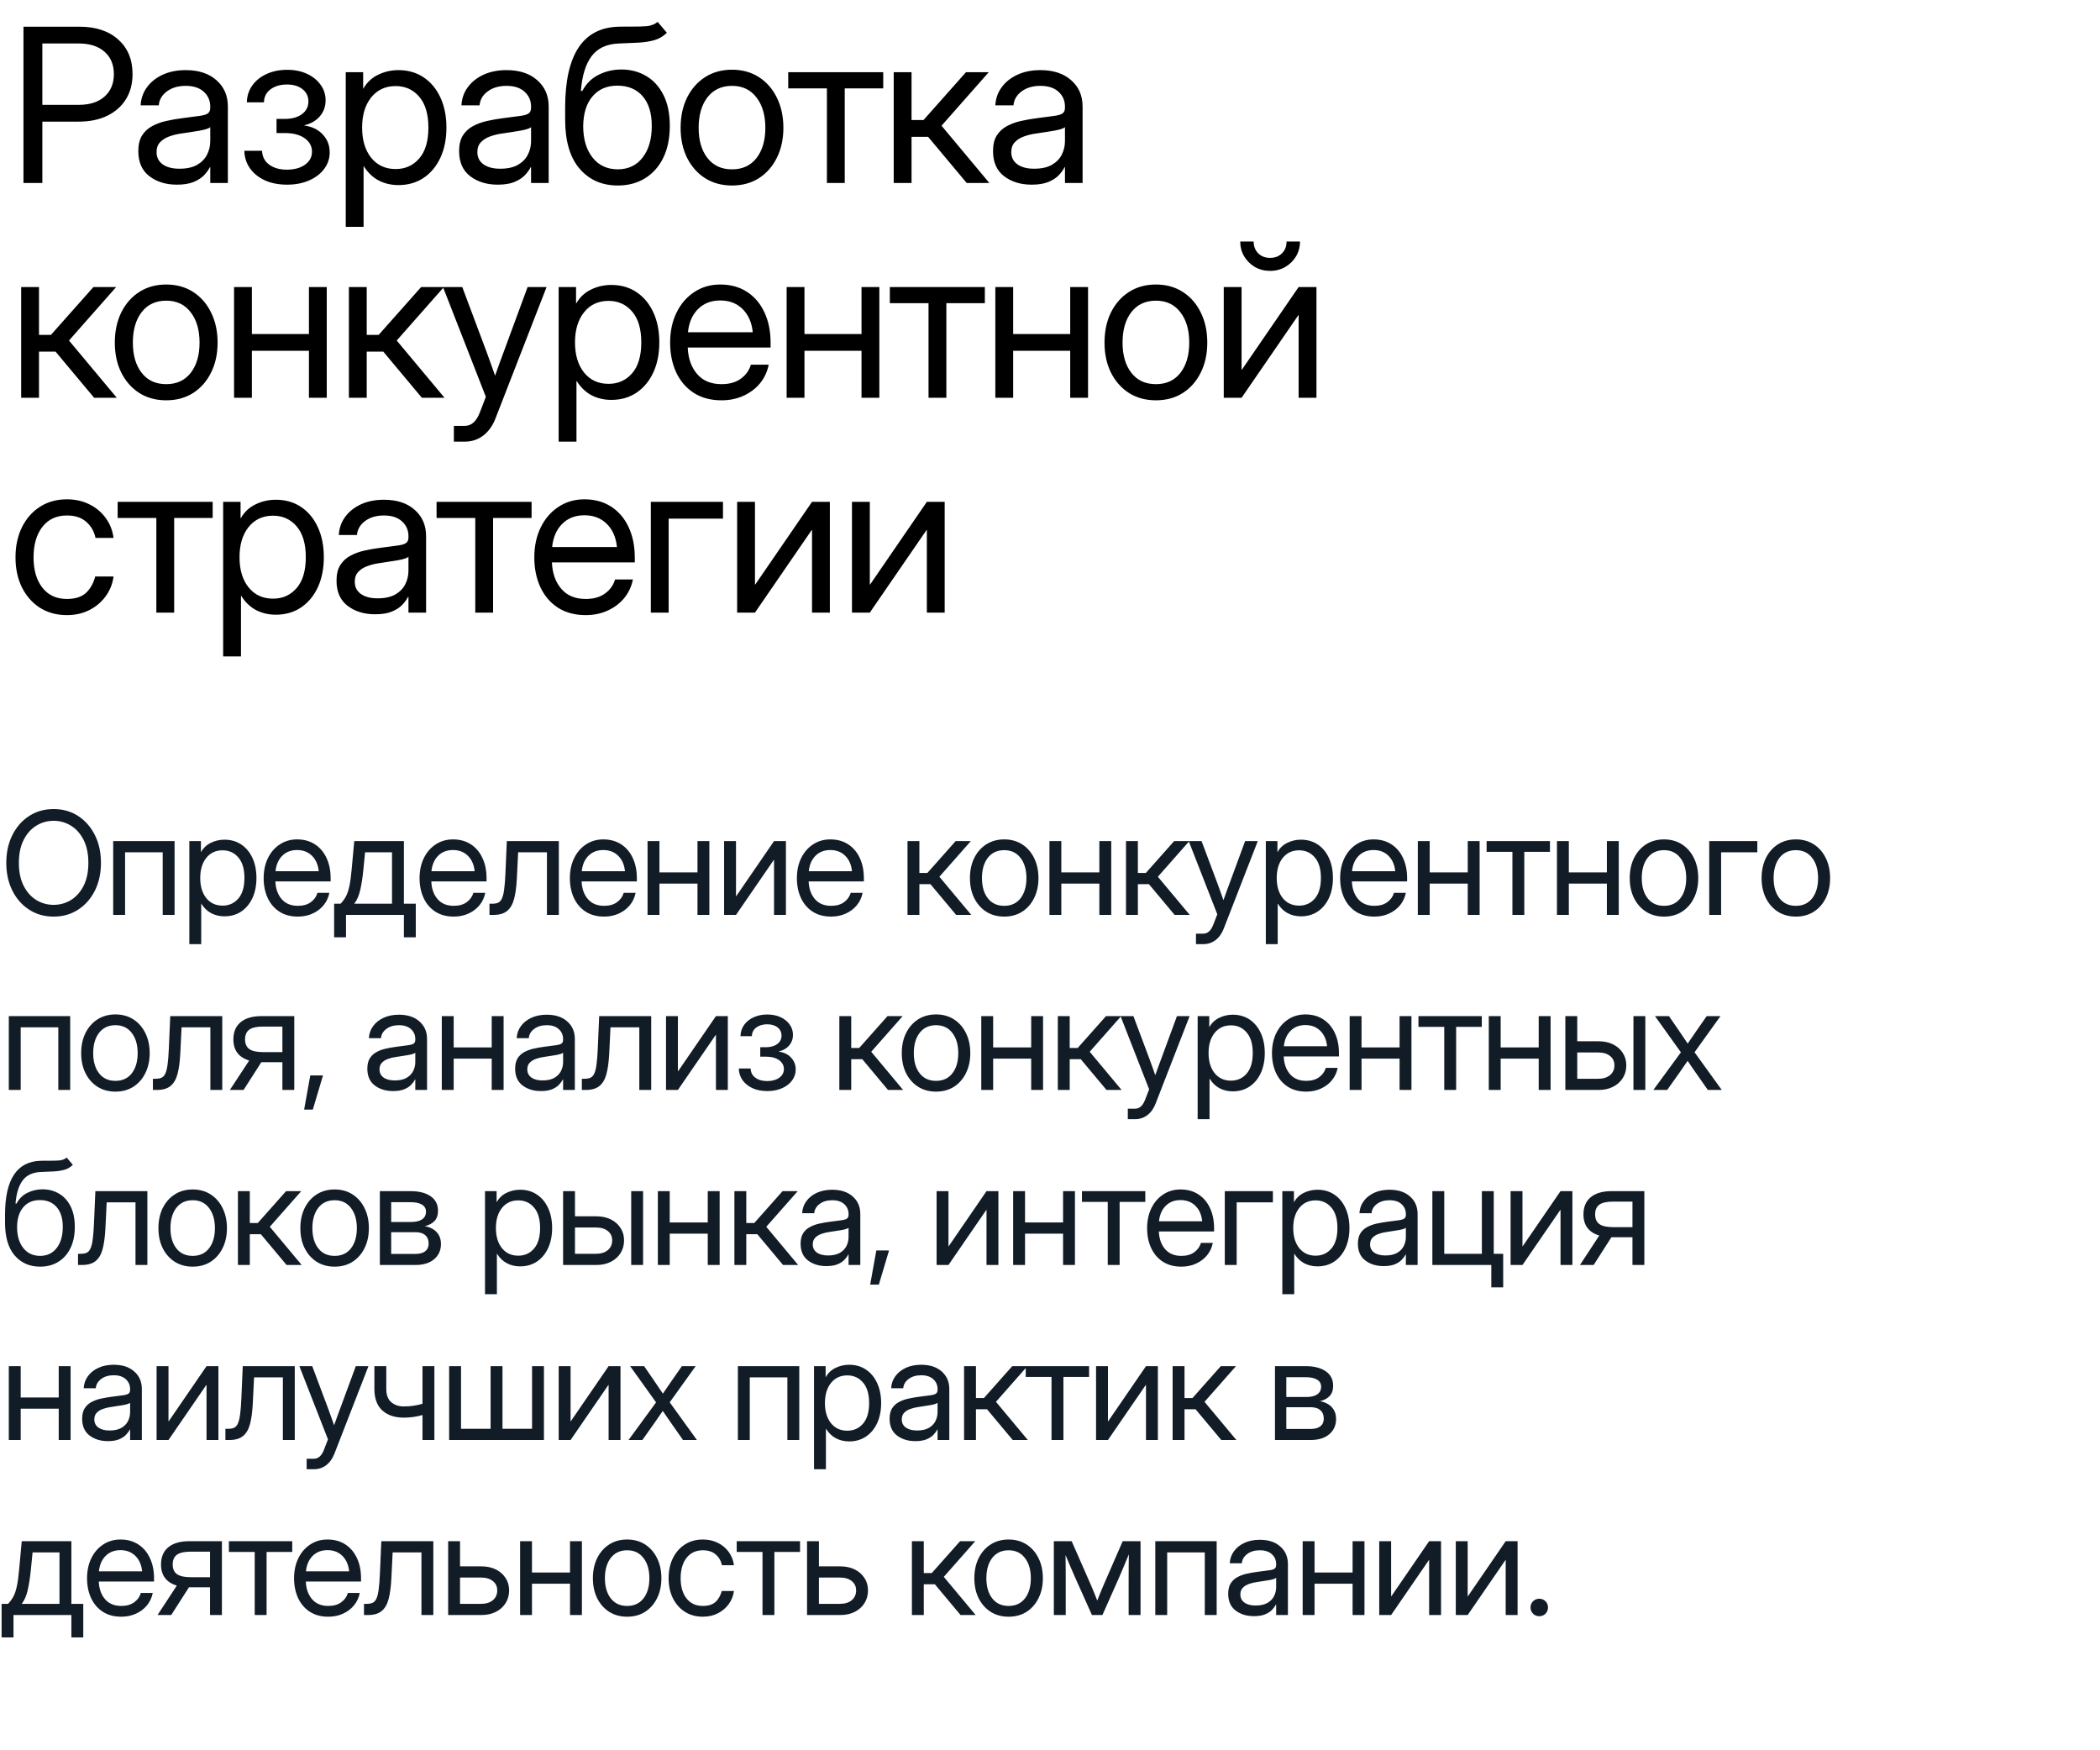 <?xml version="1.0" encoding="UTF-8"?> <svg xmlns="http://www.w3.org/2000/svg" width="264" height="220" viewBox="0 0 264 220" fill="none"><path d="M2.951 23V3.356H9.991C12.039 3.356 13.661 3.893 14.856 4.965C16.06 6.028 16.662 7.479 16.662 9.315C16.662 10.537 16.381 11.596 15.818 12.493C15.265 13.38 14.478 14.07 13.459 14.562C12.448 15.046 11.257 15.288 9.886 15.288H5.324V23H2.951ZM5.324 13.178H9.912C11.274 13.178 12.347 12.835 13.129 12.15C13.92 11.456 14.315 10.511 14.315 9.315C14.315 8.12 13.92 7.18 13.129 6.494C12.347 5.809 11.274 5.466 9.912 5.466H5.324V13.178ZM22.239 23.211C20.859 23.211 19.704 22.855 18.772 22.143C17.849 21.431 17.388 20.381 17.388 18.992C17.388 18.192 17.541 17.542 17.849 17.041C18.166 16.54 18.583 16.149 19.102 15.868C19.629 15.578 20.222 15.358 20.881 15.209C21.549 15.059 22.23 14.94 22.925 14.852C23.812 14.729 24.511 14.637 25.021 14.576C25.531 14.514 25.891 14.413 26.102 14.273C26.322 14.132 26.432 13.886 26.432 13.534V13.402C26.432 12.646 26.159 12.023 25.614 11.53C25.078 11.038 24.322 10.792 23.347 10.792C22.38 10.792 21.584 11.029 20.96 11.504C20.345 11.97 20.011 12.55 19.959 13.244H17.678C17.722 12.392 17.985 11.636 18.469 10.977C18.952 10.309 19.611 9.781 20.446 9.395C21.281 9.008 22.248 8.814 23.347 8.814C24.973 8.814 26.26 9.236 27.209 10.08C28.168 10.915 28.646 12.023 28.646 13.402V23H26.432V21.023H26.379C26.212 21.356 25.966 21.695 25.641 22.038C25.316 22.372 24.876 22.653 24.322 22.881C23.777 23.101 23.083 23.211 22.239 23.211ZM22.556 21.207C23.47 21.207 24.212 21.044 24.784 20.719C25.355 20.385 25.773 19.955 26.036 19.427C26.3 18.9 26.432 18.333 26.432 17.727V15.986C26.265 16.145 25.821 16.29 25.1 16.421C24.379 16.544 23.619 16.663 22.819 16.777C22.283 16.848 21.773 16.971 21.29 17.146C20.816 17.314 20.429 17.555 20.13 17.872C19.831 18.179 19.682 18.597 19.682 19.124C19.682 19.774 19.937 20.284 20.446 20.653C20.965 21.023 21.668 21.207 22.556 21.207ZM36.096 23.211C35.023 23.211 34.083 23.026 33.275 22.657C32.475 22.279 31.851 21.77 31.402 21.128C30.963 20.486 30.735 19.761 30.717 18.953H32.945C32.971 19.691 33.27 20.271 33.841 20.693C34.413 21.115 35.151 21.326 36.056 21.326C36.997 21.326 37.757 21.119 38.337 20.706C38.926 20.284 39.22 19.739 39.22 19.071C39.22 18.377 38.917 17.814 38.311 17.384C37.704 16.944 36.874 16.725 35.819 16.725H34.764V14.945H35.819C36.698 14.945 37.41 14.747 37.955 14.352C38.5 13.947 38.772 13.415 38.772 12.756C38.772 12.115 38.526 11.601 38.034 11.214C37.542 10.818 36.887 10.621 36.069 10.621C35.261 10.621 34.58 10.818 34.026 11.214C33.481 11.609 33.2 12.159 33.182 12.862H31.033C31.051 12.062 31.279 11.354 31.719 10.739C32.158 10.124 32.756 9.645 33.512 9.302C34.276 8.951 35.133 8.775 36.083 8.775C37.049 8.775 37.893 8.946 38.614 9.289C39.343 9.632 39.91 10.093 40.315 10.673C40.728 11.253 40.934 11.895 40.934 12.598C40.934 13.372 40.697 14.04 40.222 14.602C39.748 15.165 39.093 15.547 38.258 15.749V15.775C39.251 15.916 40.029 16.298 40.591 16.922C41.163 17.538 41.448 18.28 41.448 19.15C41.448 19.924 41.215 20.618 40.75 21.233C40.293 21.849 39.66 22.332 38.851 22.684C38.043 23.035 37.124 23.211 36.096 23.211ZM43.466 28.511V9.078H45.654V11.135H45.681C46.129 10.352 46.749 9.772 47.54 9.395C48.331 9.008 49.179 8.814 50.084 8.814C51.297 8.814 52.356 9.118 53.261 9.724C54.167 10.331 54.87 11.179 55.371 12.269C55.872 13.35 56.122 14.606 56.122 16.039C56.122 17.463 55.872 18.72 55.371 19.81C54.87 20.891 54.167 21.739 53.261 22.354C52.356 22.96 51.297 23.264 50.084 23.264C49.179 23.264 48.353 23.07 47.606 22.684C46.858 22.288 46.234 21.69 45.733 20.891H45.707V28.511H43.466ZM49.741 21.247C50.945 21.247 51.93 20.807 52.694 19.928C53.468 19.041 53.855 17.744 53.855 16.039C53.855 14.334 53.468 13.038 52.694 12.15C51.93 11.262 50.945 10.818 49.741 10.818C48.449 10.818 47.421 11.297 46.656 12.255C45.901 13.205 45.523 14.466 45.523 16.039C45.523 17.612 45.901 18.873 46.656 19.823C47.421 20.772 48.449 21.247 49.741 21.247ZM62.569 23.211C61.19 23.211 60.034 22.855 59.102 22.143C58.179 21.431 57.718 20.381 57.718 18.992C57.718 18.192 57.872 17.542 58.179 17.041C58.496 16.54 58.913 16.149 59.432 15.868C59.959 15.578 60.552 15.358 61.212 15.209C61.88 15.059 62.561 14.94 63.255 14.852C64.143 14.729 64.841 14.637 65.351 14.576C65.861 14.514 66.221 14.413 66.432 14.273C66.652 14.132 66.762 13.886 66.762 13.534V13.402C66.762 12.646 66.489 12.023 65.945 11.53C65.408 11.038 64.653 10.792 63.677 10.792C62.71 10.792 61.915 11.029 61.291 11.504C60.675 11.97 60.342 12.55 60.289 13.244H58.008C58.052 12.392 58.316 11.636 58.799 10.977C59.282 10.309 59.942 9.781 60.776 9.395C61.611 9.008 62.578 8.814 63.677 8.814C65.303 8.814 66.591 9.236 67.54 10.08C68.498 10.915 68.977 12.023 68.977 13.402V23H66.762V21.023H66.709C66.542 21.356 66.296 21.695 65.971 22.038C65.646 22.372 65.206 22.653 64.653 22.881C64.108 23.101 63.413 23.211 62.569 23.211ZM62.886 21.207C63.8 21.207 64.543 21.044 65.114 20.719C65.685 20.385 66.103 19.955 66.366 19.427C66.63 18.9 66.762 18.333 66.762 17.727V15.986C66.595 16.145 66.151 16.29 65.43 16.421C64.71 16.544 63.949 16.663 63.15 16.777C62.613 16.848 62.104 16.971 61.62 17.146C61.146 17.314 60.759 17.555 60.46 17.872C60.161 18.179 60.012 18.597 60.012 19.124C60.012 19.774 60.267 20.284 60.776 20.653C61.295 21.023 61.998 21.207 62.886 21.207ZM82.675 2.75L83.835 4.121C83.387 4.561 82.868 4.868 82.279 5.044C81.691 5.211 81.023 5.316 80.276 5.36C79.537 5.396 78.711 5.431 77.797 5.466C76.268 5.527 75.125 6.059 74.369 7.061C73.622 8.063 73.174 9.518 73.025 11.425H73.209C73.701 10.502 74.387 9.825 75.266 9.395C76.153 8.955 77.103 8.735 78.114 8.735C79.265 8.735 80.298 9.003 81.212 9.54C82.135 10.076 82.864 10.871 83.4 11.926C83.936 12.98 84.204 14.281 84.204 15.828C84.204 17.366 83.932 18.698 83.387 19.823C82.842 20.939 82.077 21.8 81.093 22.407C80.117 23.013 78.975 23.316 77.665 23.316C75.679 23.316 74.079 22.613 72.866 21.207C71.653 19.801 71.047 17.735 71.047 15.011V13.455C71.065 6.837 73.306 3.471 77.771 3.356C78.052 3.348 78.324 3.343 78.588 3.343C78.852 3.343 79.102 3.343 79.34 3.343C80.095 3.352 80.746 3.334 81.291 3.291C81.844 3.238 82.306 3.058 82.675 2.75ZM77.665 21.286C78.992 21.277 80.034 20.781 80.79 19.796C81.554 18.812 81.937 17.489 81.937 15.828C81.937 14.22 81.554 12.976 80.79 12.097C80.025 11.21 78.966 10.766 77.612 10.766C76.303 10.766 75.266 11.21 74.501 12.097C73.737 12.976 73.341 14.22 73.315 15.828C73.315 17.472 73.701 18.79 74.475 19.783C75.248 20.776 76.312 21.277 77.665 21.286ZM92.023 23.316C90.74 23.316 89.61 23.009 88.635 22.394C87.668 21.77 86.912 20.913 86.367 19.823C85.831 18.733 85.563 17.48 85.563 16.065C85.563 14.642 85.831 13.38 86.367 12.282C86.912 11.183 87.668 10.322 88.635 9.698C89.61 9.074 90.74 8.762 92.023 8.762C93.315 8.762 94.444 9.074 95.411 9.698C96.378 10.322 97.129 11.183 97.665 12.282C98.21 13.38 98.483 14.642 98.483 16.065C98.483 17.48 98.21 18.733 97.665 19.823C97.129 20.913 96.378 21.77 95.411 22.394C94.444 23.009 93.315 23.316 92.023 23.316ZM92.023 21.286C93.341 21.286 94.369 20.811 95.108 19.862C95.846 18.904 96.215 17.639 96.215 16.065C96.215 14.475 95.841 13.2 95.094 12.242C94.356 11.275 93.332 10.792 92.023 10.792C90.713 10.792 89.685 11.271 88.938 12.229C88.2 13.187 87.83 14.466 87.83 16.065C87.83 17.648 88.2 18.913 88.938 19.862C89.676 20.811 90.704 21.286 92.023 21.286ZM103.954 23V11.108H99.09V9.078H111.034V11.108H106.196V23H103.954ZM112.353 23V9.078H114.594V15.09H116.097L121.436 9.078H124.297L118.365 15.802L124.376 23H121.529L116.677 17.199H114.594V23H112.353ZM129.69 23.211C128.31 23.211 127.154 22.855 126.223 22.143C125.3 21.431 124.838 20.381 124.838 18.992C124.838 18.192 124.992 17.542 125.3 17.041C125.616 16.54 126.034 16.149 126.552 15.868C127.079 15.578 127.673 15.358 128.332 15.209C129 15.059 129.681 14.94 130.375 14.852C131.263 14.729 131.962 14.637 132.472 14.576C132.981 14.514 133.342 14.413 133.553 14.273C133.772 14.132 133.882 13.886 133.882 13.534V13.402C133.882 12.646 133.61 12.023 133.065 11.53C132.529 11.038 131.773 10.792 130.797 10.792C129.83 10.792 129.035 11.029 128.411 11.504C127.796 11.97 127.462 12.55 127.409 13.244H125.128C125.172 12.392 125.436 11.636 125.919 10.977C126.403 10.309 127.062 9.781 127.897 9.395C128.732 9.008 129.699 8.814 130.797 8.814C132.423 8.814 133.711 9.236 134.66 10.08C135.618 10.915 136.097 12.023 136.097 13.402V23H133.882V21.023H133.829C133.662 21.356 133.416 21.695 133.091 22.038C132.766 22.372 132.327 22.653 131.773 22.881C131.228 23.101 130.534 23.211 129.69 23.211ZM130.006 21.207C130.92 21.207 131.663 21.044 132.234 20.719C132.806 20.385 133.223 19.955 133.487 19.427C133.75 18.9 133.882 18.333 133.882 17.727V15.986C133.715 16.145 133.271 16.29 132.551 16.421C131.83 16.544 131.07 16.663 130.27 16.777C129.734 16.848 129.224 16.971 128.741 17.146C128.266 17.314 127.879 17.555 127.58 17.872C127.282 18.179 127.132 18.597 127.132 19.124C127.132 19.774 127.387 20.284 127.897 20.653C128.415 21.023 129.119 21.207 130.006 21.207ZM2.661 50V36.078H4.902V42.09H6.405L11.745 36.078H14.605L8.673 42.802L14.685 50H11.837L6.985 44.199H4.902V50H2.661ZM20.895 50.316C19.611 50.316 18.482 50.009 17.506 49.394C16.54 48.77 15.784 47.913 15.239 46.823C14.703 45.733 14.435 44.48 14.435 43.065C14.435 41.642 14.703 40.38 15.239 39.282C15.784 38.183 16.54 37.322 17.506 36.698C18.482 36.074 19.611 35.762 20.895 35.762C22.187 35.762 23.316 36.074 24.283 36.698C25.25 37.322 26.001 38.183 26.537 39.282C27.082 40.38 27.355 41.642 27.355 43.065C27.355 44.48 27.082 45.733 26.537 46.823C26.001 47.913 25.25 48.77 24.283 49.394C23.316 50.009 22.187 50.316 20.895 50.316ZM20.895 48.286C22.213 48.286 23.241 47.812 23.98 46.862C24.718 45.904 25.087 44.639 25.087 43.065C25.087 41.475 24.713 40.2 23.966 39.242C23.228 38.275 22.204 37.792 20.895 37.792C19.585 37.792 18.557 38.271 17.81 39.229C17.071 40.187 16.702 41.466 16.702 43.065C16.702 44.648 17.071 45.913 17.81 46.862C18.548 47.812 19.576 48.286 20.895 48.286ZM31.666 36.078V41.984H38.838V36.078H41.079V50H38.838V44.094H31.666V50H29.425V36.078H31.666ZM43.861 50V36.078H46.103V42.09H47.606L52.945 36.078H55.806L49.873 42.802L55.885 50H53.037L48.186 44.199H46.103V50H43.861ZM57.059 55.511V53.533H58.43C59.256 53.533 59.884 52.975 60.315 51.859L61.08 49.881L55.688 36.078H58.113L61.119 44.094C61.313 44.612 61.502 45.135 61.686 45.663C61.88 46.181 62.064 46.7 62.24 47.218C62.425 46.7 62.609 46.181 62.794 45.663C62.987 45.135 63.18 44.612 63.374 44.094L66.327 36.078H68.713L62.293 52.584C61.932 53.516 61.418 54.236 60.75 54.746C60.082 55.256 59.309 55.511 58.43 55.511H57.059ZM70.23 55.511V36.078H72.418V38.135H72.445C72.893 37.352 73.512 36.773 74.303 36.395C75.094 36.008 75.943 35.815 76.848 35.815C78.061 35.815 79.12 36.118 80.025 36.724C80.93 37.331 81.633 38.179 82.135 39.269C82.635 40.35 82.886 41.606 82.886 43.039C82.886 44.463 82.635 45.72 82.135 46.81C81.633 47.891 80.93 48.739 80.025 49.354C79.12 49.96 78.061 50.264 76.848 50.264C75.943 50.264 75.116 50.07 74.369 49.684C73.622 49.288 72.998 48.69 72.497 47.891H72.471V55.511H70.23ZM76.505 48.247C77.709 48.247 78.694 47.807 79.458 46.928C80.232 46.041 80.618 44.744 80.618 43.039C80.618 41.334 80.232 40.038 79.458 39.15C78.694 38.262 77.709 37.818 76.505 37.818C75.213 37.818 74.185 38.297 73.42 39.255C72.664 40.205 72.286 41.466 72.286 43.039C72.286 44.612 72.664 45.873 73.42 46.823C74.185 47.772 75.213 48.247 76.505 48.247ZM90.704 50.316C89.342 50.316 88.177 50.004 87.211 49.38C86.253 48.756 85.519 47.899 85.009 46.81C84.499 45.711 84.244 44.463 84.244 43.065C84.244 41.65 84.512 40.394 85.049 39.295C85.585 38.196 86.327 37.335 87.277 36.711C88.226 36.078 89.316 35.762 90.546 35.762C91.838 35.762 92.959 36.069 93.908 36.685C94.857 37.3 95.587 38.157 96.096 39.255C96.615 40.354 96.874 41.624 96.874 43.065V43.685H86.459C86.512 45.047 86.903 46.155 87.633 47.007C88.362 47.86 89.386 48.286 90.704 48.286C91.698 48.286 92.506 48.058 93.13 47.601C93.763 47.144 94.185 46.555 94.396 45.834H96.637C96.461 46.722 96.096 47.504 95.543 48.181C94.989 48.849 94.295 49.372 93.46 49.749C92.633 50.127 91.715 50.316 90.704 50.316ZM86.486 41.76H94.633C94.51 40.539 94.084 39.567 93.354 38.847C92.625 38.126 91.689 37.766 90.546 37.766C89.404 37.766 88.472 38.126 87.751 38.847C87.031 39.567 86.609 40.539 86.486 41.76ZM101.133 36.078V41.984H108.305V36.078H110.546V50H108.305V44.094H101.133V50H98.892V36.078H101.133ZM116.73 50V38.108H111.865V36.078H123.809V38.108H118.971V50H116.73ZM127.369 36.078V41.984H134.541V36.078H136.783V50H134.541V44.094H127.369V50H125.128V36.078H127.369ZM145.313 50.316C144.03 50.316 142.9 50.009 141.925 49.394C140.958 48.77 140.202 47.913 139.657 46.823C139.121 45.733 138.853 44.48 138.853 43.065C138.853 41.642 139.121 40.38 139.657 39.282C140.202 38.183 140.958 37.322 141.925 36.698C142.9 36.074 144.03 35.762 145.313 35.762C146.605 35.762 147.734 36.074 148.701 36.698C149.668 37.322 150.419 38.183 150.955 39.282C151.5 40.38 151.773 41.642 151.773 43.065C151.773 44.48 151.5 45.733 150.955 46.823C150.419 47.913 149.668 48.77 148.701 49.394C147.734 50.009 146.605 50.316 145.313 50.316ZM145.313 48.286C146.631 48.286 147.66 47.812 148.398 46.862C149.136 45.904 149.505 44.639 149.505 43.065C149.505 41.475 149.132 40.2 148.385 39.242C147.646 38.275 146.622 37.792 145.313 37.792C144.003 37.792 142.975 38.271 142.228 39.229C141.49 40.187 141.121 41.466 141.121 43.065C141.121 44.648 141.49 45.913 142.228 46.862C142.966 47.812 143.995 48.286 145.313 48.286ZM165.497 50H163.256V39.624H163.217L156.084 50H153.843V36.078H156.084V46.467H156.124L163.256 36.078H165.497V50ZM159.67 34.048C158.967 34.048 158.33 33.885 157.759 33.56C157.196 33.226 156.748 32.782 156.414 32.228C156.08 31.666 155.913 31.042 155.913 30.356H157.601C157.601 30.963 157.794 31.459 158.181 31.846C158.567 32.224 159.064 32.413 159.67 32.413C160.277 32.413 160.773 32.224 161.16 31.846C161.547 31.459 161.74 30.963 161.74 30.356H163.428C163.428 31.042 163.261 31.666 162.927 32.228C162.593 32.782 162.14 33.226 161.569 33.56C161.006 33.885 160.373 34.048 159.67 34.048ZM8.409 77.316C7.126 77.316 5.997 77.009 5.021 76.394C4.054 75.769 3.298 74.913 2.753 73.823C2.217 72.733 1.949 71.481 1.949 70.065C1.949 68.642 2.217 67.38 2.753 66.282C3.298 65.183 4.054 64.322 5.021 63.698C5.997 63.074 7.126 62.762 8.409 62.762C9.464 62.762 10.409 62.973 11.244 63.395C12.079 63.808 12.76 64.379 13.287 65.108C13.823 65.838 14.153 66.673 14.276 67.613H12.008C11.841 66.796 11.455 66.124 10.848 65.596C10.251 65.06 9.438 64.792 8.409 64.792C7.1 64.792 6.071 65.271 5.324 66.229C4.586 67.187 4.217 68.466 4.217 70.065C4.217 71.647 4.586 72.913 5.324 73.862C6.062 74.811 7.091 75.286 8.409 75.286C9.455 75.286 10.255 75.031 10.809 74.522C11.362 74.003 11.749 73.317 11.969 72.465H14.276C14.153 73.379 13.823 74.205 13.287 74.943C12.76 75.673 12.074 76.253 11.23 76.684C10.396 77.106 9.455 77.316 8.409 77.316ZM19.655 77V65.108H14.791V63.078H26.735V65.108H21.896V77H19.655ZM28.054 82.511V63.078H30.242V65.135H30.269C30.717 64.353 31.337 63.773 32.127 63.395C32.919 63.008 33.767 62.815 34.672 62.815C35.885 62.815 36.944 63.118 37.849 63.724C38.755 64.331 39.458 65.179 39.959 66.269C40.46 67.35 40.71 68.606 40.71 70.039C40.71 71.463 40.46 72.72 39.959 73.81C39.458 74.891 38.755 75.739 37.849 76.354C36.944 76.96 35.885 77.264 34.672 77.264C33.767 77.264 32.941 77.07 32.193 76.684C31.446 76.288 30.822 75.69 30.321 74.891H30.295V82.511H28.054ZM34.329 75.247C35.533 75.247 36.518 74.807 37.282 73.928C38.056 73.04 38.443 71.744 38.443 70.039C38.443 68.334 38.056 67.038 37.282 66.15C36.518 65.262 35.533 64.818 34.329 64.818C33.037 64.818 32.009 65.297 31.244 66.255C30.488 67.205 30.11 68.466 30.11 70.039C30.11 71.612 30.488 72.874 31.244 73.823C32.009 74.772 33.037 75.247 34.329 75.247ZM47.157 77.211C45.778 77.211 44.622 76.855 43.69 76.143C42.767 75.431 42.306 74.381 42.306 72.992C42.306 72.192 42.46 71.542 42.767 71.041C43.084 70.54 43.501 70.149 44.02 69.868C44.547 69.578 45.14 69.358 45.799 69.209C46.467 69.059 47.149 68.94 47.843 68.853C48.731 68.73 49.429 68.637 49.939 68.576C50.449 68.514 50.809 68.413 51.02 68.272C51.24 68.132 51.35 67.886 51.35 67.534V67.402C51.35 66.647 51.077 66.022 50.532 65.53C49.996 65.038 49.24 64.792 48.265 64.792C47.298 64.792 46.503 65.029 45.879 65.504C45.263 65.97 44.929 66.55 44.877 67.244H42.596C42.64 66.392 42.903 65.636 43.387 64.977C43.87 64.309 44.529 63.781 45.364 63.395C46.199 63.008 47.166 62.815 48.265 62.815C49.891 62.815 51.178 63.236 52.128 64.08C53.086 64.915 53.565 66.022 53.565 67.402V77H51.35V75.022H51.297C51.13 75.356 50.884 75.695 50.559 76.038C50.233 76.372 49.794 76.653 49.24 76.881C48.695 77.101 48.001 77.211 47.157 77.211ZM47.474 75.207C48.388 75.207 49.13 75.044 49.702 74.719C50.273 74.385 50.691 73.955 50.954 73.427C51.218 72.9 51.35 72.333 51.35 71.727V69.986C51.183 70.144 50.739 70.29 50.018 70.421C49.297 70.544 48.537 70.663 47.737 70.777C47.201 70.848 46.691 70.971 46.208 71.147C45.733 71.314 45.347 71.555 45.048 71.872C44.749 72.179 44.6 72.597 44.6 73.124C44.6 73.774 44.855 74.284 45.364 74.653C45.883 75.022 46.586 75.207 47.474 75.207ZM59.748 77V65.108H54.883V63.078H66.828V65.108H61.989V77H59.748ZM73.631 77.316C72.269 77.316 71.104 77.004 70.137 76.38C69.179 75.756 68.445 74.899 67.936 73.81C67.426 72.711 67.171 71.463 67.171 70.065C67.171 68.65 67.439 67.394 67.975 66.295C68.511 65.196 69.254 64.335 70.203 63.711C71.153 63.078 72.242 62.762 73.473 62.762C74.765 62.762 75.885 63.069 76.835 63.685C77.784 64.3 78.513 65.157 79.023 66.255C79.542 67.354 79.801 68.624 79.801 70.065V70.685H69.386C69.439 72.047 69.83 73.155 70.559 74.007C71.289 74.86 72.313 75.286 73.631 75.286C74.624 75.286 75.433 75.058 76.057 74.601C76.69 74.144 77.112 73.555 77.323 72.834H79.564C79.388 73.722 79.023 74.504 78.469 75.181C77.916 75.849 77.221 76.372 76.386 76.749C75.56 77.127 74.642 77.316 73.631 77.316ZM69.412 68.76H77.56C77.437 67.539 77.01 66.567 76.281 65.847C75.552 65.126 74.615 64.766 73.473 64.766C72.33 64.766 71.399 65.126 70.678 65.847C69.957 66.567 69.535 67.539 69.412 68.76ZM90.889 63.078V65.188H84.06V77H81.819V63.078H90.889ZM104.324 77H102.082V66.624H102.043L94.91 77H92.669V63.078H94.91V73.467H94.95L102.082 63.078H104.324V77ZM118.76 77H116.519V66.624H116.479L109.347 77H107.106V63.078H109.347V73.467H109.387L116.519 63.078H118.76V77Z" fill="black"></path><path d="M6.741 115.211C5.587 115.211 4.562 114.921 3.665 114.341C2.769 113.761 2.065 112.964 1.556 111.95C1.046 110.931 0.791 109.768 0.791 108.461C0.791 107.143 1.046 105.977 1.556 104.963C2.065 103.943 2.769 103.144 3.665 102.563C4.562 101.983 5.587 101.693 6.741 101.693C7.901 101.693 8.927 101.983 9.817 102.563C10.714 103.144 11.417 103.943 11.927 104.963C12.437 105.977 12.691 107.143 12.691 108.461C12.691 109.768 12.437 110.931 11.927 111.95C11.417 112.964 10.714 113.761 9.817 114.341C8.927 114.921 7.901 115.211 6.741 115.211ZM6.741 113.734C7.532 113.734 8.259 113.532 8.921 113.128C9.583 112.718 10.113 112.12 10.512 111.335C10.91 110.55 11.109 109.592 11.109 108.461C11.109 107.324 10.91 106.363 10.512 105.578C10.113 104.787 9.583 104.189 8.921 103.785C8.259 103.375 7.532 103.17 6.741 103.17C5.95 103.17 5.224 103.375 4.562 103.785C3.899 104.189 3.369 104.787 2.971 105.578C2.572 106.363 2.373 107.324 2.373 108.461C2.373 109.592 2.572 110.55 2.971 111.335C3.369 112.12 3.899 112.718 4.562 113.128C5.224 113.532 5.95 113.734 6.741 113.734ZM21.947 105.719V115H20.453V107.125H15.724V115H14.23V105.719H21.947ZM23.802 118.674V105.719H25.261V107.09H25.278C25.577 106.568 25.99 106.182 26.517 105.93C27.045 105.672 27.61 105.543 28.214 105.543C29.022 105.543 29.728 105.745 30.332 106.149C30.935 106.554 31.404 107.119 31.738 107.846C32.072 108.566 32.239 109.404 32.239 110.359C32.239 111.309 32.072 112.146 31.738 112.873C31.404 113.594 30.935 114.159 30.332 114.569C29.728 114.974 29.022 115.176 28.214 115.176C27.61 115.176 27.059 115.047 26.561 114.789C26.063 114.525 25.647 114.127 25.313 113.594H25.296V118.674H23.802ZM27.985 113.831C28.788 113.831 29.444 113.538 29.954 112.952C30.47 112.36 30.727 111.496 30.727 110.359C30.727 109.223 30.47 108.358 29.954 107.767C29.444 107.175 28.788 106.879 27.985 106.879C27.124 106.879 26.438 107.198 25.928 107.837C25.424 108.47 25.173 109.311 25.173 110.359C25.173 111.408 25.424 112.249 25.928 112.882C26.438 113.515 27.124 113.831 27.985 113.831ZM37.451 115.211C36.543 115.211 35.767 115.003 35.122 114.587C34.483 114.171 33.994 113.6 33.654 112.873C33.315 112.141 33.145 111.309 33.145 110.377C33.145 109.434 33.323 108.596 33.681 107.863C34.038 107.131 34.533 106.557 35.166 106.141C35.799 105.719 36.526 105.508 37.346 105.508C38.207 105.508 38.954 105.713 39.587 106.123C40.22 106.533 40.706 107.104 41.046 107.837C41.392 108.569 41.565 109.416 41.565 110.377V110.79H34.621C34.656 111.698 34.917 112.437 35.403 113.005C35.89 113.573 36.572 113.857 37.451 113.857C38.113 113.857 38.652 113.705 39.068 113.4C39.49 113.096 39.772 112.703 39.912 112.223H41.406C41.289 112.814 41.046 113.336 40.677 113.787C40.308 114.232 39.845 114.581 39.288 114.833C38.737 115.085 38.125 115.211 37.451 115.211ZM34.639 109.507H40.07C39.988 108.692 39.704 108.045 39.218 107.564C38.731 107.084 38.108 106.844 37.346 106.844C36.584 106.844 35.963 107.084 35.483 107.564C35.002 108.045 34.721 108.692 34.639 109.507ZM42.004 117.812V113.594H42.813C43.083 113.312 43.305 113.011 43.481 112.688C43.657 112.366 43.8 111.944 43.912 111.423C44.029 110.901 44.125 110.207 44.202 109.34L44.536 105.719H50.776V113.594H52.27V117.812H50.776V115H43.498V117.812H42.004ZM44.536 113.594H49.282V107.125H45.898L45.678 109.34C45.584 110.295 45.456 111.13 45.291 111.845C45.133 112.56 44.881 113.143 44.536 113.594ZM57.052 115.211C56.143 115.211 55.367 115.003 54.722 114.587C54.084 114.171 53.594 113.6 53.255 112.873C52.915 112.141 52.745 111.309 52.745 110.377C52.745 109.434 52.924 108.596 53.281 107.863C53.639 107.131 54.134 106.557 54.766 106.141C55.399 105.719 56.126 105.508 56.946 105.508C57.807 105.508 58.554 105.713 59.187 106.123C59.82 106.533 60.306 107.104 60.646 107.837C60.992 108.569 61.165 109.416 61.165 110.377V110.79H54.221C54.257 111.698 54.517 112.437 55.004 113.005C55.49 113.573 56.173 113.857 57.052 113.857C57.714 113.857 58.253 113.705 58.669 113.4C59.091 113.096 59.372 112.703 59.513 112.223H61.007C60.889 112.814 60.646 113.336 60.277 113.787C59.908 114.232 59.445 114.581 58.889 114.833C58.338 115.085 57.725 115.211 57.052 115.211ZM54.239 109.507H59.671C59.589 108.692 59.304 108.045 58.818 107.564C58.332 107.084 57.708 106.844 56.946 106.844C56.184 106.844 55.563 107.084 55.083 107.564C54.602 108.045 54.321 108.692 54.239 109.507ZM61.534 115V113.594H61.886C62.185 113.594 62.431 113.55 62.624 113.462C62.823 113.368 62.982 113.192 63.099 112.935C63.222 112.671 63.316 112.29 63.38 111.792C63.45 111.288 63.503 110.623 63.538 109.797L63.714 105.719H70.253V115H68.759V107.125H65.138L64.98 110.359C64.927 111.432 64.81 112.311 64.628 112.996C64.446 113.676 64.15 114.18 63.74 114.508C63.336 114.836 62.771 115 62.044 115H61.534ZM75.949 115.211C75.041 115.211 74.264 115.003 73.62 114.587C72.981 114.171 72.492 113.6 72.152 112.873C71.812 112.141 71.642 111.309 71.642 110.377C71.642 109.434 71.821 108.596 72.178 107.863C72.536 107.131 73.031 106.557 73.664 106.141C74.296 105.719 75.023 105.508 75.843 105.508C76.705 105.508 77.452 105.713 78.085 106.123C78.717 106.533 79.204 107.104 79.543 107.837C79.889 108.569 80.062 109.416 80.062 110.377V110.79H73.119C73.154 111.698 73.415 112.437 73.901 113.005C74.387 113.573 75.07 113.857 75.949 113.857C76.611 113.857 77.15 113.705 77.566 113.4C77.988 113.096 78.269 112.703 78.41 112.223H79.904C79.787 112.814 79.543 113.336 79.174 113.787C78.805 114.232 78.342 114.581 77.786 114.833C77.235 115.085 76.623 115.211 75.949 115.211ZM73.136 109.507H78.568C78.486 108.692 78.202 108.045 77.715 107.564C77.229 107.084 76.605 106.844 75.843 106.844C75.082 106.844 74.46 107.084 73.98 107.564C73.499 108.045 73.218 108.692 73.136 109.507ZM82.901 105.719V109.656H87.683V105.719H89.177V115H87.683V111.062H82.901V115H81.407V105.719H82.901ZM98.801 115H97.307V108.083H97.281L92.526 115H91.031V105.719H92.526V112.645H92.552L97.307 105.719H98.801V115ZM104.488 115.211C103.58 115.211 102.803 115.003 102.159 114.587C101.52 114.171 101.031 113.6 100.691 112.873C100.351 112.141 100.181 111.309 100.181 110.377C100.181 109.434 100.36 108.596 100.717 107.863C101.075 107.131 101.57 106.557 102.203 106.141C102.836 105.719 103.562 105.508 104.382 105.508C105.244 105.508 105.991 105.713 106.624 106.123C107.256 106.533 107.743 107.104 108.083 107.837C108.428 108.569 108.601 109.416 108.601 110.377V110.79H101.658C101.693 111.698 101.954 112.437 102.44 113.005C102.926 113.573 103.609 113.857 104.488 113.857C105.15 113.857 105.689 113.705 106.105 113.4C106.527 113.096 106.808 112.703 106.949 112.223H108.443C108.326 112.814 108.083 113.336 107.713 113.787C107.344 114.232 106.881 114.581 106.325 114.833C105.774 115.085 105.162 115.211 104.488 115.211ZM101.675 109.507H107.107C107.025 108.692 106.741 108.045 106.254 107.564C105.768 107.084 105.144 106.844 104.382 106.844C103.621 106.844 103 107.084 102.519 107.564C102.039 108.045 101.757 108.692 101.675 109.507ZM114.086 115V105.719H115.58V109.727H116.582L120.142 105.719H122.049L118.094 110.201L122.102 115H120.203L116.969 111.133H115.58V115H114.086ZM126.242 115.211C125.386 115.211 124.633 115.006 123.983 114.596C123.339 114.18 122.835 113.608 122.471 112.882C122.114 112.155 121.935 111.32 121.935 110.377C121.935 109.428 122.114 108.587 122.471 107.854C122.835 107.122 123.339 106.548 123.983 106.132C124.633 105.716 125.386 105.508 126.242 105.508C127.103 105.508 127.856 105.716 128.501 106.132C129.145 106.548 129.646 107.122 130.004 107.854C130.367 108.587 130.549 109.428 130.549 110.377C130.549 111.32 130.367 112.155 130.004 112.882C129.646 113.608 129.145 114.18 128.501 114.596C127.856 115.006 127.103 115.211 126.242 115.211ZM126.242 113.857C127.121 113.857 127.806 113.541 128.299 112.908C128.791 112.27 129.037 111.426 129.037 110.377C129.037 109.316 128.788 108.467 128.29 107.828C127.798 107.184 127.115 106.861 126.242 106.861C125.369 106.861 124.683 107.181 124.185 107.819C123.693 108.458 123.447 109.311 123.447 110.377C123.447 111.432 123.693 112.275 124.185 112.908C124.677 113.541 125.363 113.857 126.242 113.857ZM133.423 105.719V109.656H138.204V105.719H139.698V115H138.204V111.062H133.423V115H131.929V105.719H133.423ZM141.553 115V105.719H143.047V109.727H144.049L147.609 105.719H149.516L145.561 110.201L149.569 115H147.67L144.436 111.133H143.047V115H141.553ZM150.351 118.674V117.355H151.265C151.816 117.355 152.235 116.983 152.522 116.239L153.032 114.921L149.437 105.719H151.054L153.058 111.062C153.187 111.408 153.313 111.757 153.436 112.108C153.565 112.454 153.688 112.8 153.805 113.146C153.928 112.8 154.052 112.454 154.175 112.108C154.303 111.757 154.432 111.408 154.561 111.062L156.53 105.719H158.121L153.841 116.723C153.6 117.344 153.258 117.824 152.812 118.164C152.367 118.504 151.851 118.674 151.265 118.674H150.351ZM159.132 118.674V105.719H160.591V107.09H160.609C160.907 106.568 161.32 106.182 161.848 105.93C162.375 105.672 162.941 105.543 163.544 105.543C164.353 105.543 165.059 105.745 165.662 106.149C166.266 106.554 166.734 107.119 167.068 107.846C167.402 108.566 167.569 109.404 167.569 110.359C167.569 111.309 167.402 112.146 167.068 112.873C166.734 113.594 166.266 114.159 165.662 114.569C165.059 114.974 164.353 115.176 163.544 115.176C162.941 115.176 162.39 115.047 161.892 114.789C161.394 114.525 160.978 114.127 160.644 113.594H160.626V118.674H159.132ZM163.316 113.831C164.118 113.831 164.775 113.538 165.284 112.952C165.8 112.36 166.058 111.496 166.058 110.359C166.058 109.223 165.8 108.358 165.284 107.767C164.775 107.175 164.118 106.879 163.316 106.879C162.454 106.879 161.769 107.198 161.259 107.837C160.755 108.47 160.503 109.311 160.503 110.359C160.503 111.408 160.755 112.249 161.259 112.882C161.769 113.515 162.454 113.831 163.316 113.831ZM172.782 115.211C171.874 115.211 171.097 115.003 170.453 114.587C169.814 114.171 169.325 113.6 168.985 112.873C168.645 112.141 168.475 111.309 168.475 110.377C168.475 109.434 168.654 108.596 169.011 107.863C169.369 107.131 169.864 106.557 170.497 106.141C171.129 105.719 171.856 105.508 172.676 105.508C173.538 105.508 174.285 105.713 174.917 106.123C175.55 106.533 176.037 107.104 176.376 107.837C176.722 108.569 176.895 109.416 176.895 110.377V110.79H169.952C169.987 111.698 170.248 112.437 170.734 113.005C171.22 113.573 171.903 113.857 172.782 113.857C173.444 113.857 173.983 113.705 174.399 113.4C174.821 113.096 175.102 112.703 175.243 112.223H176.737C176.62 112.814 176.376 113.336 176.007 113.787C175.638 114.232 175.175 114.581 174.619 114.833C174.068 115.085 173.456 115.211 172.782 115.211ZM169.969 109.507H175.401C175.319 108.692 175.035 108.045 174.548 107.564C174.062 107.084 173.438 106.844 172.676 106.844C171.915 106.844 171.293 107.084 170.813 107.564C170.333 108.045 170.051 108.692 169.969 109.507ZM179.734 105.719V109.656H184.515V105.719H186.01V115H184.515V111.062H179.734V115H178.24V105.719H179.734ZM190.132 115V107.072H186.889V105.719H194.852V107.072H191.626V115H190.132ZM197.225 105.719V109.656H202.006V105.719H203.501V115H202.006V111.062H197.225V115H195.731V105.719H197.225ZM209.187 115.211C208.332 115.211 207.579 115.006 206.929 114.596C206.284 114.18 205.78 113.608 205.417 112.882C205.059 112.155 204.881 111.32 204.881 110.377C204.881 109.428 205.059 108.587 205.417 107.854C205.78 107.122 206.284 106.548 206.929 106.132C207.579 105.716 208.332 105.508 209.187 105.508C210.049 105.508 210.802 105.716 211.446 106.132C212.091 106.548 212.592 107.122 212.949 107.854C213.312 108.587 213.494 109.428 213.494 110.377C213.494 111.32 213.312 112.155 212.949 112.882C212.592 113.608 212.091 114.18 211.446 114.596C210.802 115.006 210.049 115.211 209.187 115.211ZM209.187 113.857C210.066 113.857 210.752 113.541 211.244 112.908C211.736 112.27 211.982 111.426 211.982 110.377C211.982 109.316 211.733 108.467 211.235 107.828C210.743 107.184 210.06 106.861 209.187 106.861C208.314 106.861 207.629 107.181 207.131 107.819C206.639 108.458 206.393 109.311 206.393 110.377C206.393 111.432 206.639 112.275 207.131 112.908C207.623 113.541 208.309 113.857 209.187 113.857ZM220.921 105.719V107.125H216.368V115H214.874V105.719H220.921ZM225.764 115.211C224.909 115.211 224.156 115.006 223.506 114.596C222.861 114.18 222.357 113.608 221.994 112.882C221.636 112.155 221.458 111.32 221.458 110.377C221.458 109.428 221.636 108.587 221.994 107.854C222.357 107.122 222.861 106.548 223.506 106.132C224.156 105.716 224.909 105.508 225.764 105.508C226.626 105.508 227.379 105.716 228.023 106.132C228.668 106.548 229.169 107.122 229.526 107.854C229.889 108.587 230.071 109.428 230.071 110.377C230.071 111.32 229.889 112.155 229.526 112.882C229.169 113.608 228.668 114.18 228.023 114.596C227.379 115.006 226.626 115.211 225.764 115.211ZM225.764 113.857C226.643 113.857 227.329 113.541 227.821 112.908C228.313 112.27 228.559 111.426 228.559 110.377C228.559 109.316 228.31 108.467 227.812 107.828C227.32 107.184 226.637 106.861 225.764 106.861C224.891 106.861 224.206 107.181 223.708 107.819C223.215 108.458 222.969 109.311 222.969 110.377C222.969 111.432 223.215 112.275 223.708 112.908C224.2 113.541 224.885 113.857 225.764 113.857ZM8.824 127.719V137H7.33V129.125H2.602V137H1.107V127.719H8.824ZM14.511 137.211C13.656 137.211 12.903 137.006 12.252 136.596C11.608 136.18 11.104 135.608 10.741 134.882C10.383 134.155 10.204 133.32 10.204 132.377C10.204 131.428 10.383 130.587 10.741 129.854C11.104 129.122 11.608 128.548 12.252 128.132C12.903 127.716 13.656 127.508 14.511 127.508C15.372 127.508 16.125 127.716 16.77 128.132C17.414 128.548 17.915 129.122 18.273 129.854C18.636 130.587 18.818 131.428 18.818 132.377C18.818 133.32 18.636 134.155 18.273 134.882C17.915 135.608 17.414 136.18 16.77 136.596C16.125 137.006 15.372 137.211 14.511 137.211ZM14.511 135.857C15.39 135.857 16.076 135.541 16.568 134.908C17.06 134.27 17.306 133.426 17.306 132.377C17.306 131.316 17.057 130.467 16.559 129.828C16.067 129.184 15.384 128.861 14.511 128.861C13.638 128.861 12.953 129.181 12.454 129.819C11.962 130.458 11.716 131.311 11.716 132.377C11.716 133.432 11.962 134.275 12.454 134.908C12.947 135.541 13.632 135.857 14.511 135.857ZM19.222 137V135.594H19.574C19.873 135.594 20.119 135.55 20.312 135.462C20.511 135.368 20.67 135.192 20.787 134.935C20.91 134.671 21.004 134.29 21.068 133.792C21.138 133.288 21.191 132.623 21.226 131.797L21.402 127.719H27.941V137H26.447V129.125H22.826L22.668 132.359C22.615 133.432 22.498 134.311 22.316 134.996C22.134 135.676 21.839 136.18 21.428 136.508C21.024 136.836 20.459 137 19.732 137H19.222ZM36.994 137H35.5V133.511H32.951C32.922 133.511 32.89 133.511 32.855 133.511L30.622 137H28.899L31.325 133.3C30.001 132.896 29.339 132.011 29.339 130.646C29.339 129.702 29.647 128.979 30.262 128.475C30.877 127.971 31.753 127.719 32.89 127.719H36.994V137ZM35.5 132.245V129.037H33.013C32.251 129.037 31.692 129.166 31.334 129.424C30.983 129.682 30.807 130.089 30.807 130.646C30.807 131.202 30.988 131.609 31.352 131.867C31.715 132.119 32.289 132.245 33.074 132.245H35.5ZM38.234 139.47L39.007 135.172H40.607L39.324 139.47H38.234ZM49.414 137.141C48.494 137.141 47.724 136.903 47.103 136.429C46.487 135.954 46.18 135.254 46.18 134.328C46.18 133.795 46.282 133.361 46.487 133.027C46.698 132.693 46.977 132.433 47.322 132.245C47.674 132.052 48.069 131.905 48.509 131.806C48.954 131.706 49.408 131.627 49.871 131.568C50.463 131.486 50.929 131.425 51.269 131.384C51.609 131.343 51.849 131.275 51.989 131.182C52.136 131.088 52.209 130.924 52.209 130.689V130.602C52.209 130.098 52.028 129.682 51.664 129.354C51.307 129.025 50.803 128.861 50.153 128.861C49.508 128.861 48.978 129.02 48.562 129.336C48.151 129.646 47.929 130.033 47.894 130.496H46.373C46.403 129.928 46.578 129.424 46.901 128.984C47.223 128.539 47.662 128.188 48.219 127.93C48.776 127.672 49.42 127.543 50.153 127.543C51.236 127.543 52.095 127.824 52.728 128.387C53.366 128.943 53.686 129.682 53.686 130.602V137H52.209V135.682H52.174C52.063 135.904 51.899 136.13 51.682 136.358C51.465 136.581 51.172 136.769 50.803 136.921C50.44 137.067 49.977 137.141 49.414 137.141ZM49.625 135.805C50.234 135.805 50.73 135.696 51.111 135.479C51.491 135.257 51.77 134.97 51.946 134.618C52.121 134.267 52.209 133.889 52.209 133.484V132.324C52.098 132.43 51.802 132.526 51.321 132.614C50.841 132.696 50.334 132.775 49.801 132.852C49.444 132.898 49.104 132.98 48.781 133.098C48.465 133.209 48.207 133.37 48.008 133.581C47.809 133.786 47.709 134.064 47.709 134.416C47.709 134.85 47.879 135.189 48.219 135.436C48.565 135.682 49.033 135.805 49.625 135.805ZM57.035 127.719V131.656H61.816V127.719H63.31V137H61.816V133.062H57.035V137H55.541V127.719H57.035ZM67.995 137.141C67.075 137.141 66.305 136.903 65.683 136.429C65.068 135.954 64.761 135.254 64.761 134.328C64.761 133.795 64.863 133.361 65.068 133.027C65.279 132.693 65.558 132.433 65.903 132.245C66.255 132.052 66.65 131.905 67.09 131.806C67.535 131.706 67.989 131.627 68.452 131.568C69.044 131.486 69.51 131.425 69.85 131.384C70.189 131.343 70.43 131.275 70.57 131.182C70.717 131.088 70.79 130.924 70.79 130.689V130.602C70.79 130.098 70.608 129.682 70.245 129.354C69.888 129.025 69.384 128.861 68.733 128.861C68.089 128.861 67.558 129.02 67.142 129.336C66.732 129.646 66.51 130.033 66.475 130.496H64.954C64.983 129.928 65.159 129.424 65.481 128.984C65.804 128.539 66.243 128.188 66.8 127.93C67.356 127.672 68.001 127.543 68.733 127.543C69.817 127.543 70.676 127.824 71.308 128.387C71.947 128.943 72.266 129.682 72.266 130.602V137H70.79V135.682H70.755C70.643 135.904 70.479 136.13 70.263 136.358C70.046 136.581 69.753 136.769 69.384 136.921C69.02 137.067 68.558 137.141 67.995 137.141ZM68.206 135.805C68.815 135.805 69.31 135.696 69.691 135.479C70.072 135.257 70.35 134.97 70.526 134.618C70.702 134.267 70.79 133.889 70.79 133.484V132.324C70.679 132.43 70.383 132.526 69.902 132.614C69.422 132.696 68.915 132.775 68.382 132.852C68.024 132.898 67.684 132.98 67.362 133.098C67.046 133.209 66.788 133.37 66.589 133.581C66.389 133.786 66.29 134.064 66.29 134.416C66.29 134.85 66.46 135.189 66.8 135.436C67.145 135.682 67.614 135.805 68.206 135.805ZM73.146 137V135.594H73.497C73.796 135.594 74.042 135.55 74.236 135.462C74.435 135.368 74.593 135.192 74.71 134.935C74.833 134.671 74.927 134.29 74.991 133.792C75.062 133.288 75.115 132.623 75.15 131.797L75.325 127.719H81.865V137H80.37V129.125H76.749L76.591 132.359C76.538 133.432 76.421 134.311 76.24 134.996C76.058 135.676 75.762 136.18 75.352 136.508C74.948 136.836 74.382 137 73.656 137H73.146ZM91.498 137H90.004V130.083H89.977L85.222 137H83.728V127.719H85.222V134.645H85.249L90.004 127.719H91.498V137ZM96.464 137.141C95.749 137.141 95.122 137.018 94.583 136.771C94.05 136.52 93.634 136.18 93.335 135.752C93.042 135.324 92.89 134.841 92.878 134.302H94.363C94.381 134.794 94.58 135.181 94.961 135.462C95.342 135.743 95.834 135.884 96.438 135.884C97.064 135.884 97.571 135.746 97.958 135.471C98.35 135.189 98.547 134.826 98.547 134.381C98.547 133.918 98.345 133.543 97.94 133.256C97.536 132.963 96.982 132.816 96.279 132.816H95.576V131.63H96.279C96.865 131.63 97.34 131.498 97.703 131.234C98.066 130.965 98.248 130.61 98.248 130.171C98.248 129.743 98.084 129.4 97.756 129.143C97.428 128.879 96.991 128.747 96.446 128.747C95.907 128.747 95.453 128.879 95.084 129.143C94.721 129.406 94.533 129.772 94.521 130.241H93.089C93.1 129.708 93.253 129.236 93.546 128.826C93.839 128.416 94.237 128.097 94.741 127.868C95.251 127.634 95.822 127.517 96.455 127.517C97.1 127.517 97.662 127.631 98.142 127.859C98.629 128.088 99.007 128.396 99.276 128.782C99.552 129.169 99.689 129.597 99.689 130.065C99.689 130.581 99.531 131.026 99.215 131.401C98.898 131.776 98.462 132.031 97.905 132.166V132.184C98.567 132.277 99.086 132.532 99.461 132.948C99.842 133.358 100.032 133.854 100.032 134.434C100.032 134.949 99.877 135.412 99.566 135.822C99.262 136.232 98.84 136.555 98.301 136.789C97.762 137.023 97.149 137.141 96.464 137.141ZM105.517 137V127.719H107.011V131.727H108.013L111.573 127.719H113.48L109.525 132.201L113.533 137H111.634L108.4 133.133H107.011V137H105.517ZM117.673 137.211C116.817 137.211 116.064 137.006 115.414 136.596C114.77 136.18 114.266 135.608 113.902 134.882C113.545 134.155 113.366 133.32 113.366 132.377C113.366 131.428 113.545 130.587 113.902 129.854C114.266 129.122 114.77 128.548 115.414 128.132C116.064 127.716 116.817 127.508 117.673 127.508C118.534 127.508 119.287 127.716 119.932 128.132C120.576 128.548 121.077 129.122 121.435 129.854C121.798 130.587 121.98 131.428 121.98 132.377C121.98 133.32 121.798 134.155 121.435 134.882C121.077 135.608 120.576 136.18 119.932 136.596C119.287 137.006 118.534 137.211 117.673 137.211ZM117.673 135.857C118.552 135.857 119.237 135.541 119.73 134.908C120.222 134.27 120.468 133.426 120.468 132.377C120.468 131.316 120.219 130.467 119.721 129.828C119.229 129.184 118.546 128.861 117.673 128.861C116.8 128.861 116.114 129.181 115.616 129.819C115.124 130.458 114.878 131.311 114.878 132.377C114.878 133.432 115.124 134.275 115.616 134.908C116.108 135.541 116.794 135.857 117.673 135.857ZM124.854 127.719V131.656H129.635V127.719H131.129V137H129.635V133.062H124.854V137H123.36V127.719H124.854ZM132.984 137V127.719H134.478V131.727H135.48L139.04 127.719H140.947L136.992 132.201L141 137H139.101L135.867 133.133H134.478V137H132.984ZM141.782 140.674V139.355H142.696C143.247 139.355 143.666 138.983 143.953 138.239L144.463 136.921L140.868 127.719H142.485L144.489 133.062C144.618 133.408 144.744 133.757 144.867 134.108C144.996 134.454 145.119 134.8 145.236 135.146C145.359 134.8 145.483 134.454 145.606 134.108C145.734 133.757 145.863 133.408 145.992 133.062L147.961 127.719H149.552L145.272 138.723C145.031 139.344 144.689 139.824 144.243 140.164C143.798 140.504 143.282 140.674 142.696 140.674H141.782ZM150.563 140.674V127.719H152.022V129.09H152.04C152.338 128.568 152.751 128.182 153.279 127.93C153.806 127.672 154.372 127.543 154.975 127.543C155.784 127.543 156.49 127.745 157.093 128.149C157.697 128.554 158.166 129.119 158.499 129.846C158.833 130.566 159 131.404 159 132.359C159 133.309 158.833 134.146 158.499 134.873C158.166 135.594 157.697 136.159 157.093 136.569C156.49 136.974 155.784 137.176 154.975 137.176C154.372 137.176 153.821 137.047 153.323 136.789C152.825 136.525 152.409 136.127 152.075 135.594H152.057V140.674H150.563ZM154.747 135.831C155.549 135.831 156.206 135.538 156.715 134.952C157.231 134.36 157.489 133.496 157.489 132.359C157.489 131.223 157.231 130.358 156.715 129.767C156.206 129.175 155.549 128.879 154.747 128.879C153.885 128.879 153.2 129.198 152.69 129.837C152.186 130.47 151.934 131.311 151.934 132.359C151.934 133.408 152.186 134.249 152.69 134.882C153.2 135.515 153.885 135.831 154.747 135.831ZM164.213 137.211C163.305 137.211 162.528 137.003 161.884 136.587C161.245 136.171 160.756 135.6 160.416 134.873C160.076 134.141 159.906 133.309 159.906 132.377C159.906 131.434 160.085 130.596 160.442 129.863C160.8 129.131 161.295 128.557 161.928 128.141C162.56 127.719 163.287 127.508 164.107 127.508C164.969 127.508 165.716 127.713 166.348 128.123C166.981 128.533 167.468 129.104 167.807 129.837C168.153 130.569 168.326 131.416 168.326 132.377V132.79H161.383C161.418 133.698 161.679 134.437 162.165 135.005C162.651 135.573 163.334 135.857 164.213 135.857C164.875 135.857 165.414 135.705 165.83 135.4C166.252 135.096 166.533 134.703 166.674 134.223H168.168C168.051 134.814 167.807 135.336 167.438 135.787C167.069 136.232 166.606 136.581 166.05 136.833C165.499 137.085 164.887 137.211 164.213 137.211ZM161.4 131.507H166.832C166.75 130.692 166.466 130.045 165.979 129.564C165.493 129.084 164.869 128.844 164.107 128.844C163.346 128.844 162.724 129.084 162.244 129.564C161.764 130.045 161.482 130.692 161.4 131.507ZM171.165 127.719V131.656H175.946V127.719H177.441V137H175.946V133.062H171.165V137H169.671V127.719H171.165ZM181.563 137V129.072H178.32V127.719H186.283V129.072H183.057V137H181.563ZM188.656 127.719V131.656H193.437V127.719H194.932V137H193.437V133.062H188.656V137H187.162V127.719H188.656ZM198.281 130.883H200.97C201.656 130.883 202.259 131.012 202.781 131.27C203.302 131.527 203.709 131.885 204.002 132.342C204.301 132.793 204.45 133.314 204.45 133.906C204.45 134.51 204.301 135.046 204.002 135.515C203.709 135.978 203.302 136.341 202.781 136.604C202.259 136.868 201.656 137 200.97 137H196.786V127.719H198.281V130.883ZM198.281 132.289V135.594H200.917C201.544 135.594 202.039 135.441 202.403 135.137C202.772 134.832 202.956 134.422 202.956 133.906C202.956 133.408 202.772 133.016 202.403 132.729C202.039 132.436 201.544 132.289 200.917 132.289H198.281ZM205.347 137V127.719H206.841V137H205.347ZM207.852 137L211.315 132.271L208.054 127.719H209.812L211.069 129.547C211.256 129.822 211.441 130.095 211.623 130.364C211.804 130.634 211.986 130.903 212.168 131.173C212.355 130.903 212.54 130.634 212.721 130.364C212.903 130.095 213.09 129.822 213.284 129.547L214.558 127.719H216.29L213.029 132.263L216.448 137H214.699L213.222 134.891C213.041 134.633 212.862 134.375 212.686 134.117C212.51 133.859 212.335 133.602 212.159 133.344C211.983 133.602 211.804 133.859 211.623 134.117C211.447 134.375 211.268 134.633 211.087 134.891L209.592 137H207.852ZM8.385 145.5L9.158 146.414C8.859 146.707 8.514 146.912 8.121 147.029C7.729 147.141 7.283 147.211 6.785 147.24C6.293 147.264 5.742 147.287 5.133 147.311C4.113 147.352 3.352 147.706 2.848 148.374C2.35 149.042 2.051 150.012 1.951 151.283H2.074C2.402 150.668 2.859 150.217 3.445 149.93C4.037 149.637 4.67 149.49 5.344 149.49C6.111 149.49 6.8 149.669 7.409 150.026C8.024 150.384 8.511 150.914 8.868 151.617C9.226 152.32 9.404 153.188 9.404 154.219C9.404 155.244 9.223 156.132 8.859 156.882C8.496 157.626 7.986 158.2 7.33 158.604C6.68 159.009 5.918 159.211 5.045 159.211C3.721 159.211 2.654 158.742 1.846 157.805C1.037 156.867 0.633 155.49 0.633 153.674V152.637C0.645 148.225 2.139 145.98 5.115 145.904C5.303 145.898 5.484 145.896 5.66 145.896C5.836 145.896 6.003 145.896 6.161 145.896C6.665 145.901 7.099 145.89 7.462 145.86C7.831 145.825 8.139 145.705 8.385 145.5ZM5.045 157.857C5.93 157.852 6.624 157.521 7.128 156.864C7.638 156.208 7.893 155.326 7.893 154.219C7.893 153.146 7.638 152.317 7.128 151.731C6.618 151.14 5.912 150.844 5.01 150.844C4.137 150.844 3.445 151.14 2.936 151.731C2.426 152.317 2.162 153.146 2.145 154.219C2.145 155.314 2.402 156.193 2.918 156.855C3.434 157.518 4.143 157.852 5.045 157.857ZM9.809 159V157.594H10.161C10.459 157.594 10.705 157.55 10.899 157.462C11.098 157.368 11.256 157.192 11.373 156.935C11.496 156.671 11.59 156.29 11.655 155.792C11.725 155.288 11.778 154.623 11.813 153.797L11.989 149.719H18.528V159H17.034V151.125H13.412L13.254 154.359C13.201 155.432 13.084 156.311 12.903 156.996C12.721 157.676 12.425 158.18 12.015 158.508C11.611 158.836 11.045 159 10.319 159H9.809ZM24.223 159.211C23.368 159.211 22.615 159.006 21.965 158.596C21.32 158.18 20.816 157.608 20.453 156.882C20.095 156.155 19.917 155.32 19.917 154.377C19.917 153.428 20.095 152.587 20.453 151.854C20.816 151.122 21.32 150.548 21.965 150.132C22.615 149.716 23.368 149.508 24.223 149.508C25.085 149.508 25.838 149.716 26.482 150.132C27.127 150.548 27.628 151.122 27.985 151.854C28.348 152.587 28.53 153.428 28.53 154.377C28.53 155.32 28.348 156.155 27.985 156.882C27.628 157.608 27.127 158.18 26.482 158.596C25.838 159.006 25.085 159.211 24.223 159.211ZM24.223 157.857C25.102 157.857 25.788 157.541 26.28 156.908C26.772 156.27 27.018 155.426 27.018 154.377C27.018 153.316 26.769 152.467 26.271 151.828C25.779 151.184 25.096 150.861 24.223 150.861C23.35 150.861 22.665 151.181 22.167 151.819C21.674 152.458 21.428 153.311 21.428 154.377C21.428 155.432 21.674 156.275 22.167 156.908C22.659 157.541 23.345 157.857 24.223 157.857ZM29.91 159V149.719H31.404V153.727H32.406L35.966 149.719H37.873L33.918 154.201L37.926 159H36.027L32.793 155.133H31.404V159H29.91ZM42.066 159.211C41.21 159.211 40.458 159.006 39.807 158.596C39.163 158.18 38.659 157.608 38.295 156.882C37.938 156.155 37.759 155.32 37.759 154.377C37.759 153.428 37.938 152.587 38.295 151.854C38.659 151.122 39.163 150.548 39.807 150.132C40.458 149.716 41.21 149.508 42.066 149.508C42.927 149.508 43.68 149.716 44.325 150.132C44.969 150.548 45.47 151.122 45.828 151.854C46.191 152.587 46.373 153.428 46.373 154.377C46.373 155.32 46.191 156.155 45.828 156.882C45.47 157.608 44.969 158.18 44.325 158.596C43.68 159.006 42.927 159.211 42.066 159.211ZM42.066 157.857C42.945 157.857 43.63 157.541 44.123 156.908C44.615 156.27 44.861 155.426 44.861 154.377C44.861 153.316 44.612 152.467 44.114 151.828C43.621 151.184 42.939 150.861 42.066 150.861C41.193 150.861 40.507 151.181 40.009 151.819C39.517 152.458 39.271 153.311 39.271 154.377C39.271 155.432 39.517 156.275 40.009 156.908C40.501 157.541 41.187 157.857 42.066 157.857ZM47.753 159V149.719H51.62C52.675 149.719 53.513 149.933 54.134 150.36C54.755 150.788 55.065 151.397 55.065 152.188C55.065 152.739 54.913 153.173 54.608 153.489C54.303 153.8 53.899 154.011 53.395 154.122C53.741 154.175 54.069 154.289 54.38 154.465C54.69 154.635 54.942 154.878 55.136 155.194C55.335 155.505 55.434 155.897 55.434 156.372C55.434 157.151 55.15 157.784 54.582 158.271C54.014 158.757 53.231 159 52.235 159H47.753ZM49.177 157.611H52.235C52.768 157.611 53.176 157.5 53.457 157.277C53.744 157.049 53.888 156.729 53.888 156.319C53.888 155.856 53.744 155.502 53.457 155.256C53.176 155.004 52.768 154.878 52.235 154.878H49.177V157.611ZM49.177 153.595H51.69C52.288 153.595 52.748 153.483 53.07 153.261C53.392 153.032 53.553 152.71 53.553 152.294C53.553 151.913 53.386 151.62 53.053 151.415C52.719 151.21 52.241 151.107 51.62 151.107H49.177V153.595ZM60.972 162.674V149.719H62.431V151.09H62.449C62.748 150.568 63.161 150.182 63.688 149.93C64.215 149.672 64.781 149.543 65.384 149.543C66.193 149.543 66.899 149.745 67.502 150.149C68.106 150.554 68.575 151.119 68.909 151.846C69.243 152.566 69.41 153.404 69.41 154.359C69.41 155.309 69.243 156.146 68.909 156.873C68.575 157.594 68.106 158.159 67.502 158.569C66.899 158.974 66.193 159.176 65.384 159.176C64.781 159.176 64.23 159.047 63.732 158.789C63.234 158.525 62.818 158.127 62.484 157.594H62.466V162.674H60.972ZM65.156 157.831C65.959 157.831 66.615 157.538 67.124 156.952C67.64 156.36 67.898 155.496 67.898 154.359C67.898 153.223 67.64 152.358 67.124 151.767C66.615 151.175 65.959 150.879 65.156 150.879C64.294 150.879 63.609 151.198 63.099 151.837C62.595 152.47 62.343 153.311 62.343 154.359C62.343 155.408 62.595 156.249 63.099 156.882C63.609 157.515 64.294 157.831 65.156 157.831ZM72.284 152.883H74.974C75.659 152.883 76.263 153.012 76.784 153.27C77.305 153.527 77.713 153.885 78.006 154.342C78.305 154.793 78.454 155.314 78.454 155.906C78.454 156.51 78.305 157.046 78.006 157.515C77.713 157.978 77.305 158.341 76.784 158.604C76.263 158.868 75.659 159 74.974 159H70.79V149.719H72.284V152.883ZM72.284 154.289V157.594H74.921C75.548 157.594 76.043 157.441 76.406 157.137C76.775 156.832 76.96 156.422 76.96 155.906C76.96 155.408 76.775 155.016 76.406 154.729C76.043 154.436 75.548 154.289 74.921 154.289H72.284ZM79.35 159V149.719H80.845V159H79.35ZM84.194 149.719V153.656H88.975V149.719H90.469V159H88.975V155.062H84.194V159H82.7V149.719H84.194ZM92.324 159V149.719H93.818V153.727H94.82L98.379 149.719H100.287L96.332 154.201L100.339 159H98.441L95.207 155.133H93.818V159H92.324ZM103.882 159.141C102.962 159.141 102.191 158.903 101.57 158.429C100.955 157.954 100.647 157.254 100.647 156.328C100.647 155.795 100.75 155.361 100.955 155.027C101.166 154.693 101.444 154.433 101.79 154.245C102.142 154.052 102.537 153.905 102.977 153.806C103.422 153.706 103.876 153.627 104.339 153.568C104.931 153.486 105.396 153.425 105.736 153.384C106.076 153.343 106.316 153.275 106.457 153.182C106.603 153.088 106.677 152.924 106.677 152.689V152.602C106.677 152.098 106.495 151.682 106.132 151.354C105.774 151.025 105.27 150.861 104.62 150.861C103.976 150.861 103.445 151.02 103.029 151.336C102.619 151.646 102.396 152.033 102.361 152.496H100.841C100.87 151.928 101.046 151.424 101.368 150.984C101.69 150.539 102.13 150.188 102.686 149.93C103.243 149.672 103.888 149.543 104.62 149.543C105.704 149.543 106.562 149.824 107.195 150.387C107.834 150.943 108.153 151.682 108.153 152.602V159H106.677V157.682H106.642C106.53 157.904 106.366 158.13 106.149 158.358C105.933 158.581 105.64 158.769 105.27 158.921C104.907 159.067 104.444 159.141 103.882 159.141ZM104.093 157.805C104.702 157.805 105.197 157.696 105.578 157.479C105.959 157.257 106.237 156.97 106.413 156.618C106.589 156.267 106.677 155.889 106.677 155.484V154.324C106.565 154.43 106.269 154.526 105.789 154.614C105.309 154.696 104.802 154.775 104.269 154.852C103.911 154.898 103.571 154.98 103.249 155.098C102.933 155.209 102.675 155.37 102.476 155.581C102.276 155.786 102.177 156.064 102.177 156.416C102.177 156.85 102.347 157.189 102.686 157.436C103.032 157.682 103.501 157.805 104.093 157.805ZM109.393 161.47L110.166 157.172H111.766L110.483 161.47H109.393ZM125.513 159H124.019V152.083H123.992L119.237 159H117.743V149.719H119.237V156.645H119.264L124.019 149.719H125.513V159ZM128.862 149.719V153.656H133.643V149.719H135.137V159H133.643V155.062H128.862V159H127.368V149.719H128.862ZM139.26 159V151.072H136.016V149.719H143.979V151.072H140.754V159H139.26ZM148.515 159.211C147.607 159.211 146.83 159.003 146.186 158.587C145.547 158.171 145.058 157.6 144.718 156.873C144.378 156.141 144.208 155.309 144.208 154.377C144.208 153.434 144.387 152.596 144.744 151.863C145.102 151.131 145.597 150.557 146.23 150.141C146.862 149.719 147.589 149.508 148.409 149.508C149.271 149.508 150.018 149.713 150.651 150.123C151.283 150.533 151.77 151.104 152.109 151.837C152.455 152.569 152.628 153.416 152.628 154.377V154.79H145.685C145.72 155.698 145.981 156.437 146.467 157.005C146.953 157.573 147.636 157.857 148.515 157.857C149.177 157.857 149.716 157.705 150.132 157.4C150.554 157.096 150.835 156.703 150.976 156.223H152.47C152.353 156.814 152.109 157.336 151.74 157.787C151.371 158.232 150.908 158.581 150.352 158.833C149.801 159.085 149.189 159.211 148.515 159.211ZM145.702 153.507H151.134C151.052 152.692 150.768 152.045 150.281 151.564C149.795 151.084 149.171 150.844 148.409 150.844C147.648 150.844 147.026 151.084 146.546 151.564C146.066 152.045 145.784 152.692 145.702 153.507ZM160.02 149.719V151.125H155.467V159H153.973V149.719H160.02ZM161.207 162.674V149.719H162.666V151.09H162.683C162.982 150.568 163.395 150.182 163.923 149.93C164.45 149.672 165.015 149.543 165.619 149.543C166.428 149.543 167.134 149.745 167.737 150.149C168.341 150.554 168.809 151.119 169.143 151.846C169.477 152.566 169.644 153.404 169.644 154.359C169.644 155.309 169.477 156.146 169.143 156.873C168.809 157.594 168.341 158.159 167.737 158.569C167.134 158.974 166.428 159.176 165.619 159.176C165.015 159.176 164.465 159.047 163.967 158.789C163.469 158.525 163.053 158.127 162.719 157.594H162.701V162.674H161.207ZM165.39 157.831C166.193 157.831 166.849 157.538 167.359 156.952C167.875 156.36 168.133 155.496 168.133 154.359C168.133 153.223 167.875 152.358 167.359 151.767C166.849 151.175 166.193 150.879 165.39 150.879C164.529 150.879 163.844 151.198 163.334 151.837C162.83 152.47 162.578 153.311 162.578 154.359C162.578 155.408 162.83 156.249 163.334 156.882C163.844 157.515 164.529 157.831 165.39 157.831ZM173.943 159.141C173.023 159.141 172.252 158.903 171.631 158.429C171.016 157.954 170.708 157.254 170.708 156.328C170.708 155.795 170.811 155.361 171.016 155.027C171.227 154.693 171.505 154.433 171.851 154.245C172.202 154.052 172.598 153.905 173.037 153.806C173.483 153.706 173.937 153.627 174.4 153.568C174.991 153.486 175.457 153.425 175.797 153.384C176.137 153.343 176.377 153.275 176.518 153.182C176.664 153.088 176.738 152.924 176.738 152.689V152.602C176.738 152.098 176.556 151.682 176.193 151.354C175.835 151.025 175.331 150.861 174.681 150.861C174.036 150.861 173.506 151.02 173.09 151.336C172.68 151.646 172.457 152.033 172.422 152.496H170.902C170.931 151.928 171.107 151.424 171.429 150.984C171.751 150.539 172.191 150.188 172.747 149.93C173.304 149.672 173.948 149.543 174.681 149.543C175.765 149.543 176.623 149.824 177.256 150.387C177.895 150.943 178.214 151.682 178.214 152.602V159H176.738V157.682H176.702C176.591 157.904 176.427 158.13 176.21 158.358C175.993 158.581 175.7 158.769 175.331 158.921C174.968 159.067 174.505 159.141 173.943 159.141ZM174.154 157.805C174.763 157.805 175.258 157.696 175.639 157.479C176.02 157.257 176.298 156.97 176.474 156.618C176.65 156.267 176.738 155.889 176.738 155.484V154.324C176.626 154.43 176.33 154.526 175.85 154.614C175.369 154.696 174.863 154.775 174.329 154.852C173.972 154.898 173.632 154.98 173.31 155.098C172.993 155.209 172.736 155.37 172.536 155.581C172.337 155.786 172.238 156.064 172.238 156.416C172.238 156.85 172.407 157.189 172.747 157.436C173.093 157.682 173.562 157.805 174.154 157.805ZM180.069 159V149.719H181.563V157.594H186.292V149.719H187.786V159H180.069ZM187.478 161.812V159H186.828V157.594H188.972V161.812H187.478ZM197.674 159H196.18V152.083H196.153L191.398 159H189.904V149.719H191.398V156.645H191.425L196.18 149.719H197.674V159ZM206.718 159H205.224V155.511H202.675C202.646 155.511 202.614 155.511 202.578 155.511L200.346 159H198.623L201.049 155.3C199.725 154.896 199.063 154.011 199.063 152.646C199.063 151.702 199.37 150.979 199.986 150.475C200.601 149.971 201.477 149.719 202.614 149.719H206.718V159ZM205.224 154.245V151.037H202.737C201.975 151.037 201.415 151.166 201.058 151.424C200.706 151.682 200.531 152.089 200.531 152.646C200.531 153.202 200.712 153.609 201.075 153.867C201.439 154.119 202.013 154.245 202.798 154.245H205.224ZM2.602 171.719V175.656H7.383V171.719H8.877V181H7.383V177.062H2.602V181H1.107V171.719H2.602ZM13.562 181.141C12.642 181.141 11.871 180.903 11.25 180.429C10.635 179.954 10.328 179.254 10.328 178.328C10.328 177.795 10.43 177.361 10.635 177.027C10.846 176.693 11.124 176.433 11.47 176.245C11.822 176.052 12.217 175.905 12.657 175.806C13.102 175.706 13.556 175.627 14.019 175.568C14.611 175.486 15.076 175.425 15.416 175.384C15.756 175.343 15.996 175.275 16.137 175.182C16.284 175.088 16.357 174.924 16.357 174.689V174.602C16.357 174.098 16.175 173.682 15.812 173.354C15.454 173.025 14.95 172.861 14.3 172.861C13.656 172.861 13.125 173.02 12.709 173.336C12.299 173.646 12.076 174.033 12.041 174.496H10.521C10.55 173.928 10.726 173.424 11.048 172.984C11.37 172.539 11.81 172.188 12.367 171.93C12.923 171.672 13.568 171.543 14.3 171.543C15.384 171.543 16.242 171.824 16.875 172.387C17.514 172.943 17.833 173.682 17.833 174.602V181H16.357V179.682H16.322C16.21 179.904 16.046 180.13 15.829 180.358C15.613 180.581 15.32 180.769 14.95 180.921C14.587 181.067 14.124 181.141 13.562 181.141ZM13.773 179.805C14.382 179.805 14.877 179.696 15.258 179.479C15.639 179.257 15.917 178.97 16.093 178.618C16.269 178.267 16.357 177.889 16.357 177.484V176.324C16.245 176.43 15.95 176.526 15.469 176.614C14.989 176.696 14.482 176.775 13.949 176.852C13.591 176.898 13.251 176.98 12.929 177.098C12.613 177.209 12.355 177.37 12.156 177.581C11.956 177.786 11.857 178.064 11.857 178.416C11.857 178.85 12.027 179.189 12.367 179.436C12.712 179.682 13.181 179.805 13.773 179.805ZM27.458 181H25.964V174.083H25.937L21.182 181H19.688V171.719H21.182V178.645H21.209L25.964 171.719H27.458V181ZM28.337 181V179.594H28.689C28.987 179.594 29.233 179.55 29.427 179.462C29.626 179.368 29.784 179.192 29.901 178.935C30.024 178.671 30.118 178.29 30.183 177.792C30.253 177.288 30.306 176.623 30.341 175.797L30.517 171.719H37.056V181H35.562V173.125H31.941L31.782 176.359C31.73 177.432 31.612 178.311 31.431 178.996C31.249 179.676 30.953 180.18 30.543 180.508C30.139 180.836 29.573 181 28.847 181H28.337ZM38.55 184.674V183.355H39.464C40.015 183.355 40.434 182.983 40.721 182.239L41.231 180.921L37.636 171.719H39.253L41.257 177.062C41.386 177.408 41.512 177.757 41.635 178.108C41.764 178.454 41.887 178.8 42.004 179.146C42.127 178.8 42.25 178.454 42.373 178.108C42.502 177.757 42.631 177.408 42.76 177.062L44.729 171.719H46.32L42.039 182.723C41.799 183.344 41.456 183.824 41.011 184.164C40.566 184.504 40.05 184.674 39.464 184.674H38.55ZM50.741 178.188C49.628 178.188 48.737 177.889 48.069 177.291C47.401 176.688 47.067 175.785 47.067 174.584V171.719H48.561V174.584C48.561 175.334 48.769 175.888 49.185 176.245C49.607 176.603 50.126 176.781 50.741 176.781C51.186 176.781 51.602 176.752 51.989 176.693C52.376 176.635 52.751 176.553 53.114 176.447V171.719H54.608V181H53.114V177.862C52.757 177.962 52.388 178.041 52.007 178.1C51.626 178.158 51.204 178.188 50.741 178.188ZM56.463 171.719H57.957V179.594H61.675V171.719H63.169V179.594H66.887V171.719H68.381V181H56.463V171.719ZM78.005 181H76.511V174.083H76.485L71.73 181H70.236V171.719H71.73V178.645H71.756L76.511 171.719H78.005V181ZM79.016 181L82.479 176.271L79.219 171.719H80.976L82.233 173.547C82.421 173.822 82.605 174.095 82.787 174.364C82.969 174.634 83.15 174.903 83.332 175.173C83.519 174.903 83.704 174.634 83.886 174.364C84.067 174.095 84.255 173.822 84.448 173.547L85.722 171.719H87.454L84.193 176.263L87.612 181H85.863L84.387 178.891C84.205 178.633 84.026 178.375 83.85 178.117C83.675 177.859 83.499 177.602 83.323 177.344C83.147 177.602 82.969 177.859 82.787 178.117C82.611 178.375 82.433 178.633 82.251 178.891L80.757 181H79.016ZM100.48 171.719V181H98.986V173.125H94.257V181H92.763V171.719H100.48ZM102.335 184.674V171.719H103.794V173.09H103.811C104.11 172.568 104.523 172.182 105.051 171.93C105.578 171.672 106.144 171.543 106.747 171.543C107.556 171.543 108.262 171.745 108.865 172.149C109.469 172.554 109.937 173.119 110.271 173.846C110.605 174.566 110.772 175.404 110.772 176.359C110.772 177.309 110.605 178.146 110.271 178.873C109.937 179.594 109.469 180.159 108.865 180.569C108.262 180.974 107.556 181.176 106.747 181.176C106.144 181.176 105.593 181.047 105.095 180.789C104.597 180.525 104.181 180.127 103.847 179.594H103.829V184.674H102.335ZM106.519 179.831C107.321 179.831 107.978 179.538 108.487 178.952C109.003 178.36 109.261 177.496 109.261 176.359C109.261 175.223 109.003 174.358 108.487 173.767C107.978 173.175 107.321 172.879 106.519 172.879C105.657 172.879 104.972 173.198 104.462 173.837C103.958 174.47 103.706 175.311 103.706 176.359C103.706 177.408 103.958 178.249 104.462 178.882C104.972 179.515 105.657 179.831 106.519 179.831ZM115.071 181.141C114.151 181.141 113.38 180.903 112.759 180.429C112.144 179.954 111.836 179.254 111.836 178.328C111.836 177.795 111.939 177.361 112.144 177.027C112.355 176.693 112.633 176.433 112.979 176.245C113.33 176.052 113.726 175.905 114.165 175.806C114.611 175.706 115.065 175.627 115.528 175.568C116.119 175.486 116.585 175.425 116.925 175.384C117.265 175.343 117.505 175.275 117.646 175.182C117.792 175.088 117.866 174.924 117.866 174.689V174.602C117.866 174.098 117.684 173.682 117.321 173.354C116.963 173.025 116.459 172.861 115.809 172.861C115.164 172.861 114.634 173.02 114.218 173.336C113.808 173.646 113.585 174.033 113.55 174.496H112.03C112.059 173.928 112.235 173.424 112.557 172.984C112.879 172.539 113.319 172.188 113.875 171.93C114.432 171.672 115.076 171.543 115.809 171.543C116.893 171.543 117.751 171.824 118.384 172.387C119.023 172.943 119.342 173.682 119.342 174.602V181H117.866V179.682H117.83C117.719 179.904 117.555 180.13 117.338 180.358C117.121 180.581 116.828 180.769 116.459 180.921C116.096 181.067 115.633 181.141 115.071 181.141ZM115.282 179.805C115.891 179.805 116.386 179.696 116.767 179.479C117.148 179.257 117.426 178.97 117.602 178.618C117.778 178.267 117.866 177.889 117.866 177.484V176.324C117.754 176.43 117.458 176.526 116.978 176.614C116.497 176.696 115.991 176.775 115.457 176.852C115.1 176.898 114.76 176.98 114.438 177.098C114.121 177.209 113.864 177.37 113.664 177.581C113.465 177.786 113.366 178.064 113.366 178.416C113.366 178.85 113.535 179.189 113.875 179.436C114.221 179.682 114.69 179.805 115.282 179.805ZM121.197 181V171.719H122.691V175.727H123.693L127.253 171.719H129.16L125.205 176.201L129.213 181H127.314L124.08 177.133H122.691V181H121.197ZM132.192 181V173.072H128.949V171.719H136.912V173.072H133.687V181H132.192ZM145.561 181H144.067V174.083H144.04L139.286 181H137.791V171.719H139.286V178.645H139.312L144.067 171.719H145.561V181ZM147.416 181V171.719H148.91V175.727H149.912L153.471 171.719H155.379L151.424 176.201L155.431 181H153.533L150.299 177.133H148.91V181H147.416ZM160.284 181V171.719H164.151C165.206 171.719 166.043 171.933 166.665 172.36C167.286 172.788 167.596 173.397 167.596 174.188C167.596 174.739 167.444 175.173 167.139 175.489C166.834 175.8 166.43 176.011 165.926 176.122C166.272 176.175 166.6 176.289 166.911 176.465C167.221 176.635 167.473 176.878 167.666 177.194C167.866 177.505 167.965 177.897 167.965 178.372C167.965 179.151 167.681 179.784 167.113 180.271C166.544 180.757 165.762 181 164.766 181H160.284ZM161.708 179.611H164.766C165.299 179.611 165.707 179.5 165.988 179.277C166.275 179.049 166.418 178.729 166.418 178.319C166.418 177.856 166.275 177.502 165.988 177.256C165.707 177.004 165.299 176.878 164.766 176.878H161.708V179.611ZM161.708 175.595H164.221C164.819 175.595 165.279 175.483 165.601 175.261C165.923 175.032 166.084 174.71 166.084 174.294C166.084 173.913 165.917 173.62 165.583 173.415C165.249 173.21 164.772 173.107 164.151 173.107H161.708V175.595ZM0.202 205.812V201.594H1.011C1.28 201.312 1.503 201.011 1.679 200.688C1.854 200.366 1.998 199.944 2.109 199.423C2.227 198.901 2.323 198.207 2.399 197.34L2.733 193.719H8.974V201.594H10.468V205.812H8.974V203H1.696V205.812H0.202ZM2.733 201.594H7.479V195.125H4.096L3.876 197.34C3.782 198.295 3.653 199.13 3.489 199.845C3.331 200.56 3.079 201.143 2.733 201.594ZM15.249 203.211C14.341 203.211 13.565 203.003 12.92 202.587C12.282 202.171 11.792 201.6 11.453 200.873C11.113 200.141 10.943 199.309 10.943 198.377C10.943 197.434 11.121 196.596 11.479 195.863C11.836 195.131 12.331 194.557 12.964 194.141C13.597 193.719 14.324 193.508 15.144 193.508C16.005 193.508 16.752 193.713 17.385 194.123C18.018 194.533 18.504 195.104 18.844 195.837C19.19 196.569 19.363 197.416 19.363 198.377V198.79H12.419C12.454 199.698 12.715 200.437 13.201 201.005C13.688 201.573 14.37 201.857 15.249 201.857C15.912 201.857 16.451 201.705 16.867 201.4C17.288 201.096 17.57 200.703 17.71 200.223H19.204C19.087 200.814 18.844 201.336 18.475 201.787C18.106 202.232 17.643 202.581 17.086 202.833C16.535 203.085 15.923 203.211 15.249 203.211ZM12.437 197.507H17.869C17.787 196.692 17.502 196.045 17.016 195.564C16.53 195.084 15.906 194.844 15.144 194.844C14.382 194.844 13.761 195.084 13.281 195.564C12.8 196.045 12.519 196.692 12.437 197.507ZM27.897 203H26.403V199.511H23.854C23.825 199.511 23.793 199.511 23.758 199.511L21.525 203H19.802L22.228 199.3C20.904 198.896 20.242 198.011 20.242 196.646C20.242 195.702 20.549 194.979 21.165 194.475C21.78 193.971 22.656 193.719 23.793 193.719H27.897V203ZM26.403 198.245V195.037H23.916C23.154 195.037 22.595 195.166 22.237 195.424C21.886 195.682 21.71 196.089 21.71 196.646C21.71 197.202 21.891 197.609 22.255 197.867C22.618 198.119 23.192 198.245 23.977 198.245H26.403ZM32.02 203V195.072H28.776V193.719H36.739V195.072H33.514V203H32.02ZM41.275 203.211C40.367 203.211 39.59 203.003 38.946 202.587C38.307 202.171 37.818 201.6 37.478 200.873C37.138 200.141 36.968 199.309 36.968 198.377C36.968 197.434 37.147 196.596 37.504 195.863C37.862 195.131 38.357 194.557 38.99 194.141C39.623 193.719 40.349 193.508 41.169 193.508C42.031 193.508 42.778 193.713 43.411 194.123C44.043 194.533 44.53 195.104 44.87 195.837C45.215 196.569 45.388 197.416 45.388 198.377V198.79H38.445C38.48 199.698 38.741 200.437 39.227 201.005C39.713 201.573 40.396 201.857 41.275 201.857C41.937 201.857 42.476 201.705 42.892 201.4C43.314 201.096 43.595 200.703 43.736 200.223H45.23C45.113 200.814 44.87 201.336 44.5 201.787C44.131 202.232 43.668 202.581 43.112 202.833C42.561 203.085 41.949 203.211 41.275 203.211ZM38.462 197.507H43.894C43.812 196.692 43.528 196.045 43.041 195.564C42.555 195.084 41.931 194.844 41.169 194.844C40.408 194.844 39.787 195.084 39.306 195.564C38.826 196.045 38.544 196.692 38.462 197.507ZM45.758 203V201.594H46.109C46.408 201.594 46.654 201.55 46.847 201.462C47.047 201.368 47.205 201.192 47.322 200.935C47.445 200.671 47.539 200.29 47.603 199.792C47.674 199.288 47.726 198.623 47.761 197.797L47.937 193.719H54.476V203H52.982V195.125H49.361L49.203 198.359C49.15 199.432 49.033 200.311 48.851 200.996C48.67 201.676 48.374 202.18 47.964 202.508C47.559 202.836 46.994 203 46.267 203H45.758ZM57.834 196.883H60.524C61.209 196.883 61.813 197.012 62.334 197.27C62.856 197.527 63.263 197.885 63.556 198.342C63.855 198.793 64.004 199.314 64.004 199.906C64.004 200.51 63.855 201.046 63.556 201.515C63.263 201.978 62.856 202.341 62.334 202.604C61.813 202.868 61.209 203 60.524 203H56.34V193.719H57.834V196.883ZM57.834 198.289V201.594H60.471C61.098 201.594 61.593 201.441 61.956 201.137C62.325 200.832 62.51 200.422 62.51 199.906C62.51 199.408 62.325 199.016 61.956 198.729C61.593 198.436 61.098 198.289 60.471 198.289H57.834ZM66.878 193.719V197.656H71.66V193.719H73.154V203H71.66V199.062H66.878V203H65.384V193.719H66.878ZM78.841 203.211C77.985 203.211 77.232 203.006 76.582 202.596C75.937 202.18 75.433 201.608 75.07 200.882C74.713 200.155 74.534 199.32 74.534 198.377C74.534 197.428 74.713 196.587 75.07 195.854C75.433 195.122 75.937 194.548 76.582 194.132C77.232 193.716 77.985 193.508 78.841 193.508C79.702 193.508 80.455 193.716 81.1 194.132C81.744 194.548 82.245 195.122 82.602 195.854C82.966 196.587 83.147 197.428 83.147 198.377C83.147 199.32 82.966 200.155 82.602 200.882C82.245 201.608 81.744 202.18 81.1 202.596C80.455 203.006 79.702 203.211 78.841 203.211ZM78.841 201.857C79.72 201.857 80.405 201.541 80.897 200.908C81.389 200.27 81.636 199.426 81.636 198.377C81.636 197.316 81.387 196.467 80.889 195.828C80.396 195.184 79.714 194.861 78.841 194.861C77.968 194.861 77.282 195.181 76.784 195.819C76.292 196.458 76.046 197.311 76.046 198.377C76.046 199.432 76.292 200.275 76.784 200.908C77.276 201.541 77.962 201.857 78.841 201.857ZM88.36 203.211C87.504 203.211 86.751 203.006 86.101 202.596C85.456 202.18 84.952 201.608 84.589 200.882C84.232 200.155 84.053 199.32 84.053 198.377C84.053 197.428 84.232 196.587 84.589 195.854C84.952 195.122 85.456 194.548 86.101 194.132C86.751 193.716 87.504 193.508 88.36 193.508C89.063 193.508 89.693 193.648 90.249 193.93C90.806 194.205 91.26 194.586 91.612 195.072C91.969 195.559 92.189 196.115 92.271 196.742H90.759C90.648 196.197 90.39 195.749 89.986 195.397C89.587 195.04 89.045 194.861 88.36 194.861C87.487 194.861 86.801 195.181 86.303 195.819C85.811 196.458 85.565 197.311 85.565 198.377C85.565 199.432 85.811 200.275 86.303 200.908C86.795 201.541 87.481 201.857 88.36 201.857C89.057 201.857 89.59 201.688 89.959 201.348C90.328 201.002 90.586 200.545 90.733 199.977H92.271C92.189 200.586 91.969 201.137 91.612 201.629C91.26 202.115 90.803 202.502 90.24 202.789C89.684 203.07 89.057 203.211 88.36 203.211ZM95.857 203V195.072H92.614V193.719H100.577V195.072H97.351V203H95.857ZM102.95 196.883H105.64C106.325 196.883 106.929 197.012 107.45 197.27C107.972 197.527 108.379 197.885 108.672 198.342C108.971 198.793 109.12 199.314 109.12 199.906C109.12 200.51 108.971 201.046 108.672 201.515C108.379 201.978 107.972 202.341 107.45 202.604C106.929 202.868 106.325 203 105.64 203H101.456V193.719H102.95V196.883ZM102.95 198.289V201.594H105.587C106.214 201.594 106.709 201.441 107.072 201.137C107.441 200.832 107.626 200.422 107.626 199.906C107.626 199.408 107.441 199.016 107.072 198.729C106.709 198.436 106.214 198.289 105.587 198.289H102.95ZM114.64 203V193.719H116.134V197.727H117.136L120.696 193.719H122.603L118.648 198.201L122.656 203H120.757L117.523 199.133H116.134V203H114.64ZM126.796 203.211C125.94 203.211 125.188 203.006 124.537 202.596C123.893 202.18 123.389 201.608 123.025 200.882C122.668 200.155 122.489 199.32 122.489 198.377C122.489 197.428 122.668 196.587 123.025 195.854C123.389 195.122 123.893 194.548 124.537 194.132C125.188 193.716 125.94 193.508 126.796 193.508C127.657 193.508 128.41 193.716 129.055 194.132C129.699 194.548 130.2 195.122 130.558 195.854C130.921 196.587 131.103 197.428 131.103 198.377C131.103 199.32 130.921 200.155 130.558 200.882C130.2 201.608 129.699 202.18 129.055 202.596C128.41 203.006 127.657 203.211 126.796 203.211ZM126.796 201.857C127.675 201.857 128.36 201.541 128.853 200.908C129.345 200.27 129.591 199.426 129.591 198.377C129.591 197.316 129.342 196.467 128.844 195.828C128.352 195.184 127.669 194.861 126.796 194.861C125.923 194.861 125.237 195.181 124.739 195.819C124.247 196.458 124.001 197.311 124.001 198.377C124.001 199.432 124.247 200.275 124.739 200.908C125.231 201.541 125.917 201.857 126.796 201.857ZM132.483 203V193.719H134.724L137.132 199.203C137.29 199.566 137.434 199.909 137.563 200.231C137.692 200.548 137.818 200.864 137.941 201.181C138.07 200.864 138.196 200.548 138.319 200.231C138.448 199.909 138.591 199.566 138.749 199.203L141.14 193.719H143.381V203H141.887V198.307C141.887 197.645 141.89 197.097 141.896 196.663C141.902 196.229 141.908 195.796 141.913 195.362C141.726 195.813 141.536 196.273 141.342 196.742C141.155 197.205 140.935 197.721 140.683 198.289L138.591 203H137.273L135.163 198.289C134.917 197.744 134.701 197.246 134.513 196.795C134.326 196.338 134.138 195.893 133.951 195.459C133.956 195.875 133.962 196.294 133.968 196.716C133.974 197.138 133.977 197.668 133.977 198.307V203H132.483ZM152.953 193.719V203H151.459V195.125H146.73V203H145.236V193.719H152.953ZM157.638 203.141C156.718 203.141 155.947 202.903 155.326 202.429C154.711 201.954 154.403 201.254 154.403 200.328C154.403 199.795 154.506 199.361 154.711 199.027C154.922 198.693 155.2 198.433 155.546 198.245C155.898 198.052 156.293 197.905 156.733 197.806C157.178 197.706 157.632 197.627 158.095 197.568C158.687 197.486 159.152 197.425 159.492 197.384C159.832 197.343 160.072 197.275 160.213 197.182C160.359 197.088 160.433 196.924 160.433 196.689V196.602C160.433 196.098 160.251 195.682 159.888 195.354C159.53 195.025 159.026 194.861 158.376 194.861C157.732 194.861 157.201 195.02 156.785 195.336C156.375 195.646 156.152 196.033 156.117 196.496H154.597C154.626 195.928 154.802 195.424 155.124 194.984C155.446 194.539 155.886 194.188 156.443 193.93C156.999 193.672 157.644 193.543 158.376 193.543C159.46 193.543 160.318 193.824 160.951 194.387C161.59 194.943 161.909 195.682 161.909 196.602V203H160.433V201.682H160.398C160.286 201.904 160.122 202.13 159.905 202.358C159.689 202.581 159.396 202.769 159.026 202.921C158.663 203.067 158.2 203.141 157.638 203.141ZM157.849 201.805C158.458 201.805 158.953 201.696 159.334 201.479C159.715 201.257 159.993 200.97 160.169 200.618C160.345 200.267 160.433 199.889 160.433 199.484V198.324C160.321 198.43 160.026 198.526 159.545 198.614C159.065 198.696 158.558 198.775 158.025 198.852C157.667 198.898 157.327 198.98 157.005 199.098C156.689 199.209 156.431 199.37 156.232 199.581C156.032 199.786 155.933 200.064 155.933 200.416C155.933 200.85 156.103 201.189 156.443 201.436C156.788 201.682 157.257 201.805 157.849 201.805ZM165.258 193.719V197.656H170.04V193.719H171.534V203H170.04V199.062H165.258V203H163.764V193.719H165.258ZM181.158 203H179.664V196.083H179.638L174.883 203H173.389V193.719H174.883V200.645H174.909L179.664 193.719H181.158V203ZM190.782 203H189.288V196.083H189.262L184.507 203H183.013V193.719H184.507V200.645H184.533L189.288 193.719H190.782V203ZM193.507 203.149C193.203 203.149 192.942 203.044 192.725 202.833C192.514 202.616 192.409 202.355 192.409 202.051C192.409 201.74 192.514 201.479 192.725 201.269C192.942 201.058 193.203 200.952 193.507 200.952C193.818 200.952 194.079 201.058 194.29 201.269C194.501 201.479 194.606 201.74 194.606 202.051C194.606 202.355 194.501 202.616 194.29 202.833C194.079 203.044 193.818 203.149 193.507 203.149Z" fill="#121C26"></path></svg> 
